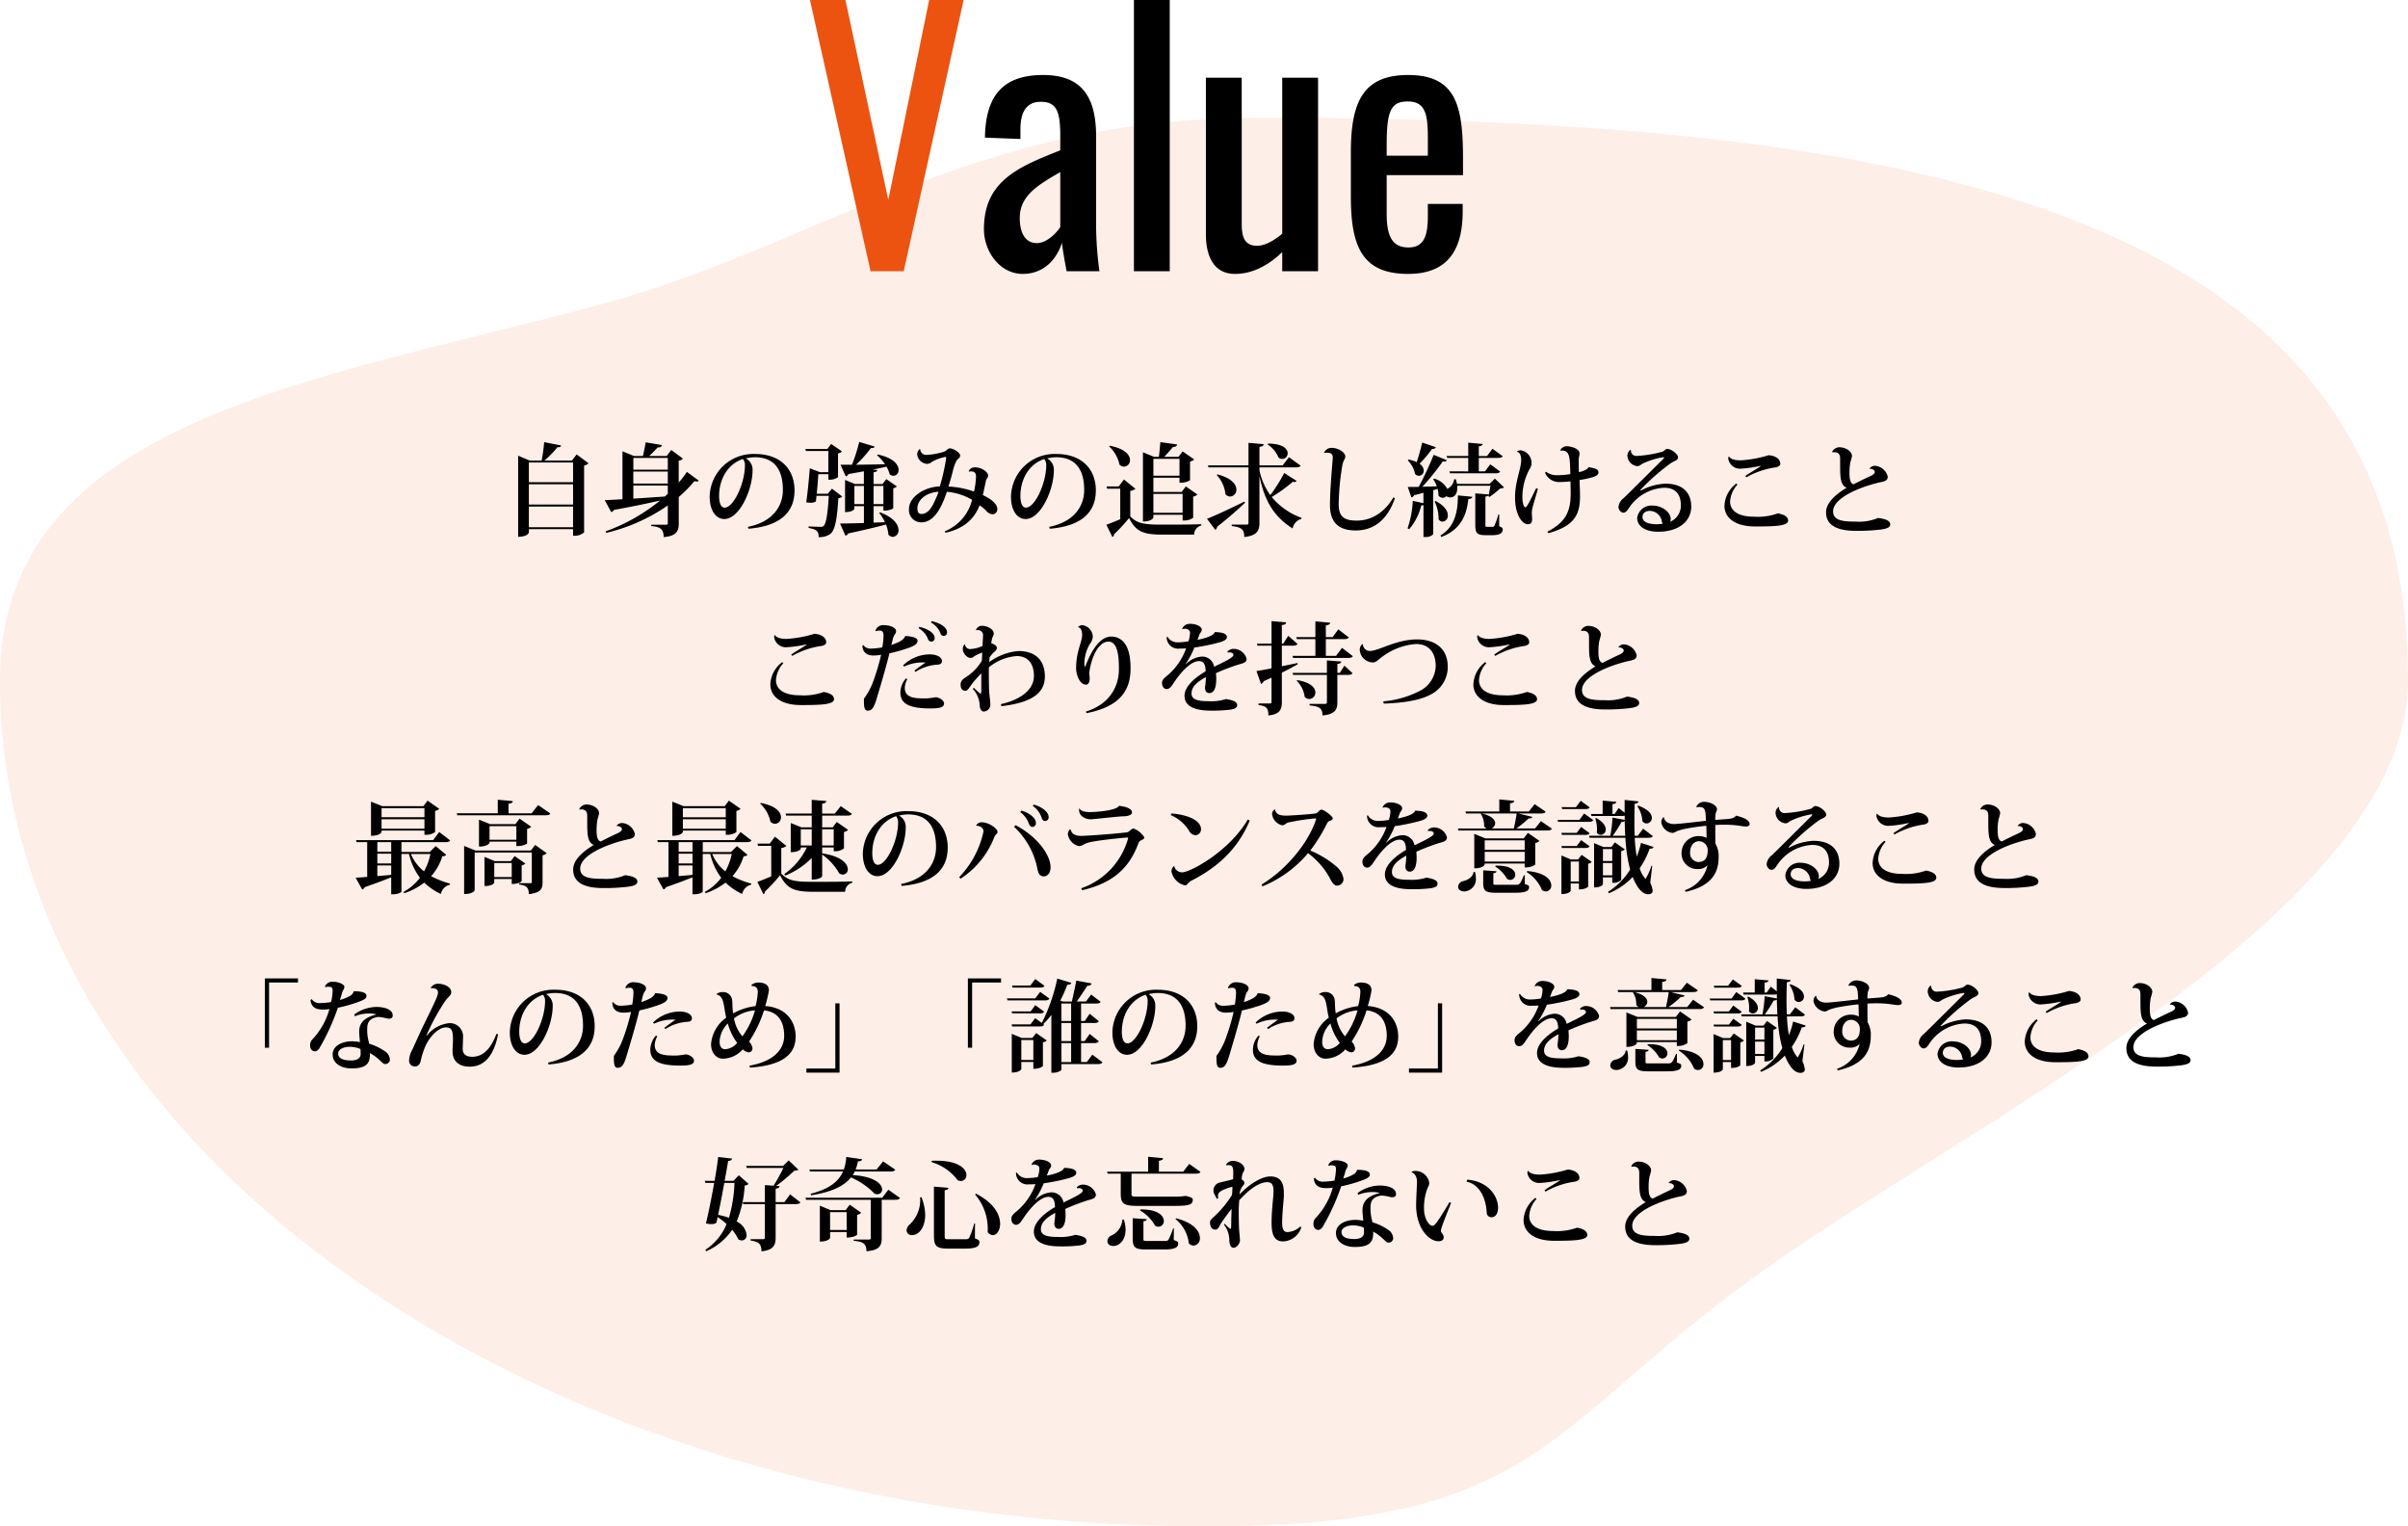 <svg xmlns="http://www.w3.org/2000/svg" width="431.567" height="273.512" viewBox="0 0 431.567 273.512"><g transform="translate(-284.216 -3076.4)"><path d="M225.76,28.8c119.174,0,205.807,17.1,205.807,100.824,0,41.274-77.88,78.7-116.3,106.27-38.837,27.873-39.059,45.318-99.48,45.318C96.61,281.212,0,213.344,0,129.624,0,82.573,57.238,75.952,108.18,62.113,147.352,51.471,173.562,28.8,225.76,28.8Z" transform="translate(284.216 3068.7)" fill="#ec5311" opacity="0.1"/><path d="M-113.274-12.078h-4.932a17.754,17.754,0,0,0,2.322-2.376c.45,0,.612-.108.666-.324l-3.042-.594a27.236,27.236,0,0,1-.45,3.294h-2.142l-2.07-.864V1.584c1.692,0,1.926-.72,1.926-.774V.216h7.92v1.17A2.575,2.575,0,0,0-111.1.792v-11.97a1.4,1.4,0,0,0,.792-.414l-2.124-1.584Zm.2,7.884H-121V-7.83h7.92Zm0-4H-121v-3.528h7.92ZM-121-3.834h7.92V-.126H-121Zm26.856-8.208a1.407,1.407,0,0,0,.756-.378l-2.088-1.548-.828,1.08h-3.132c.468-.45,1.116-1.08,1.512-1.53.5,0,.7-.126.774-.432l-2.916-.486c-.108.72-.342,1.782-.486,2.448h-1.62l-2.052-.846v8.586c-1.332.09-2.43.144-3.186.162l1.17,2.142a.711.711,0,0,0,.486-.378c3.546-.666,6.21-1.206,8.28-1.692A33.457,33.457,0,0,1-107.244.612l.108.27A32.215,32.215,0,0,0-96.1-4.032V-.846c0,.2-.09.27-.324.27h-2.646v.234c1.368.144,2.232.36,2.232,1.98,2.322-.18,2.7-1.116,2.7-2.43V-5.544a23.12,23.12,0,0,0,2.808-2.844,1.234,1.234,0,0,0,.4.072.442.442,0,0,0,.378-.162l-2.124-1.566A16.808,16.808,0,0,1-94.14-8.136Zm-8.136,4.086V-10.1H-96.1v2.142ZM-96.1-10.44h-6.174v-2.106H-96.1Zm0,2.844V-6.1c-.18.144-.342.306-.522.468-2.016.144-3.96.27-5.652.378V-7.6ZM-81.648.144c6.1-.5,8.262-3.276,8.262-6.858,0-3.87-2.574-6.534-7.056-6.534a7.814,7.814,0,0,0-8.154,7.6c0,2.52,1.1,4.05,2.628,4.05,2.718,0,5.058-5.256,5.058-8.712a2.26,2.26,0,0,0-1.206-2.142,7.152,7.152,0,0,1,1.62-.216c3.708,0,5.022,2.5,5.022,5.868,0,2.79-1.692,5.688-6.264,6.606Zm-.63-11.34c0,3.15-2.016,7.56-3.636,7.56-.648,0-.99-.81-.99-2.088,0-3.1,1.62-5.76,4.266-6.624A1.646,1.646,0,0,1-82.278-11.2ZM-59.22-.954V-3.906h1.764v.81c1.278,0,1.764-.414,1.764-.45V-7.11a1.273,1.273,0,0,0,.648-.324l-1.89-1.314-.684.882h-1.6V-9.972c.468-.072.648-.18.666-.414l-.846-.072c.972-.18,1.782-.36,2.5-.522a5.652,5.652,0,0,1,.558,1.35,1.077,1.077,0,0,0,.7.288.982.982,0,0,0,.9-1.062c0-.918-.9-2.16-3.726-2.754l-.126.144a7.726,7.726,0,0,1,1.422,1.6c-1.908.054-3.708.072-5.2.09a21.539,21.539,0,0,0,2.664-2.988c.432.018.612-.072.684-.27l-2.772-.828a28.773,28.773,0,0,1-1.3,4.086h-2.052l.936,2.07a.718.718,0,0,0,.5-.4c1.008-.18,1.926-.342,2.754-.5v2.286h-1.6L-64.332-8.6v5.76c1.44,0,1.674-.558,1.674-.594v-.468h1.71V-.882c-1.854.054-3.384.09-4.284.09l.972,2.178a.718.718,0,0,0,.5-.4c3.006-.648,5.166-1.17,6.768-1.6a6.632,6.632,0,0,1,.432,1.818,1.117,1.117,0,0,0,.792.4A1.127,1.127,0,0,0-54.756.378c0-.954-.81-2.232-3.294-3.168l-.162.108a7.4,7.4,0,0,1,1.026,1.656Zm-3.438-6.57h1.71v3.258h-1.71Zm5.2,3.258H-59.22V-7.524h1.764ZM-67.428-6.12h-1.98c.126-1.224.234-2.628.288-3.51h1.8v.972a2.57,2.57,0,0,0,1.728-.432v-4.266a1.1,1.1,0,0,0,.7-.36l-1.926-1.332-.684.9h-3.942l.108.36h4.014v3.8h-1.494l-1.836-.7c-.108,1.476-.36,4.176-.63,6.1a4.746,4.746,0,0,0,.792.072,1.752,1.752,0,0,0,.936-.234l.108-1.008h2.2c-.18,3.2-.486,5.04-.936,5.418A.764.764,0,0,1-68.76-.2c-.4,0-1.494-.036-2.106-.072V0c1.512.288,1.8.594,1.8,1.638a3.229,3.229,0,0,0,2.106-.576c.828-.63,1.206-2.628,1.422-6.39a1.065,1.065,0,0,0,.7-.306l-1.836-1.4ZM-42.1-10.1a1.983,1.983,0,0,1,.324-.036c.918,0,.918.63.918.99a14.7,14.7,0,0,1-.36,2.628,15.982,15.982,0,0,0-4.59-.9c.324-.99.576-1.926.756-2.628a8.962,8.962,0,0,1,.7-2.016c.252-.4.648-.414.648-.954.018-.4-1.134-1.242-1.872-1.242-.324,0-.594.432-.99.594a12.862,12.862,0,0,1-3.114.576,1.083,1.083,0,0,1-1.188-1.044l-.054-.018a1.32,1.32,0,0,0-.486.99,1.93,1.93,0,0,0,1.692,1.674,1.3,1.3,0,0,0,.954-.36,7.992,7.992,0,0,1,2.412-.882c.108,0,.144.054.144.216A38.127,38.127,0,0,1-47.34-7.452c-3.006.144-5.526,2.016-5.526,4a2.186,2.186,0,0,0,2.214,2.448c2.34,0,3.672-2.79,4.572-5.472a10.674,10.674,0,0,1,4.518,1.44A8.225,8.225,0,0,1-46.476.612l.162.252c3.384-.792,5.13-2.484,6.1-4.914a7.011,7.011,0,0,1,1.152.936,1.6,1.6,0,0,0,1.206.666.885.885,0,0,0,.81-.972c0-1.026-1.494-1.962-2.592-2.466.162-.666.378-1.728.522-2.412a1.339,1.339,0,0,1,.216-.558.911.911,0,0,0,.216-.54c0-.576-1.1-1.458-2.3-1.458a1.151,1.151,0,0,0-1.188.684ZM-48.2-4.95c-.7,1.6-1.422,2.448-2.466,2.448-.522,0-.7-.4-.7-1.026,0-1.476,1.548-2.826,3.8-2.952A15.431,15.431,0,0,1-48.2-4.95ZM-27.648.144c6.1-.5,8.262-3.276,8.262-6.858,0-3.87-2.574-6.534-7.056-6.534a7.814,7.814,0,0,0-8.154,7.6c0,2.52,1.1,4.05,2.628,4.05,2.718,0,5.058-5.256,5.058-8.712a2.26,2.26,0,0,0-1.206-2.142,7.152,7.152,0,0,1,1.62-.216c3.708,0,5.022,2.5,5.022,5.868,0,2.79-1.692,5.688-6.264,6.606Zm-.63-11.34c0,3.15-2.016,7.56-3.636,7.56-.648,0-.99-.81-.99-2.088,0-3.1,1.62-5.76,4.266-6.624A1.646,1.646,0,0,1-28.278-11.2ZM-3.834-2.358V-1.35a2.743,2.743,0,0,0,1.89-.468v-3.8a1.34,1.34,0,0,0,.756-.378l-2.07-1.44-.756.99H-9.072V-9h4.68v.882A3.084,3.084,0,0,0-2.5-8.55V-11.9a1.278,1.278,0,0,0,.738-.378l-2.07-1.44-.738.972H-7.11c.486-.522,1.134-1.26,1.53-1.746.5-.018.7-.162.756-.468l-3.006-.414c-.054.774-.162,1.89-.252,2.628h-.882l-1.98-.81v12.4c1.62,0,1.872-.684,1.872-.738v-.468Zm-.558-7h-4.68v-3.024h4.68Zm.558,6.642H-9.072V-6.1h5.238ZM-16.992-14.6a6.077,6.077,0,0,1,1.836,3.24,1.236,1.236,0,0,0,.81.378,1.133,1.133,0,0,0,1.08-1.188c0-.882-.882-2.034-3.618-2.556Zm2.646,5.922-.936,1.242H-17.46l.072.4h2.376v5.472c-.936.4-1.854.774-2.484.99l1.08,2.2a.432.432,0,0,0,.27-.468,29.2,29.2,0,0,0,2.718-2.934c1.224,2.466,2.592,2.97,5.976,2.97h5.688A1.661,1.661,0,0,1-.486-.432V-.666c-2.2.072-4.95.072-6.984.072-3.24,0-4.5-.18-5.742-1.476V-6.642a1.7,1.7,0,0,0,.918-.378ZM9.936-10.854h6.516c.522,0,.738-.09.864-.306l-2.088-1.512-1.134,1.458H9.936v-3.312c.648-.09.72-.234.756-.486l-2.718-.234v4.032H.7l.108.36H7.974V-.936c0,.234-.09.342-.36.342H4.968v.252c1.764.216,2.25.612,2.25,1.962C9.594,1.386,9.936.378,9.936-.936v-8.37c1.026,5.058,3.042,7.542,5.94,9.4a2.214,2.214,0,0,1,1.566-1.71L17.5-1.8a12.332,12.332,0,0,1-5.364-3.744,27.61,27.61,0,0,0,3.762-2.718,1.8,1.8,0,0,0,.288.036.408.408,0,0,0,.4-.216l-2.214-1.4a25.679,25.679,0,0,1-2.5,3.96,11.762,11.762,0,0,1-1.926-4.392Zm1.476-4.1a5.221,5.221,0,0,1,1.944,2.34,1.067,1.067,0,0,0,.666.252,1,1,0,0,0,.972-1.026c0-.774-.864-1.71-3.51-1.728ZM2.286-9.486A6.105,6.105,0,0,1,3.852-6.03a1.127,1.127,0,0,0,.846.4A1.187,1.187,0,0,0,5.8-6.876c0-.9-.828-2.052-3.384-2.718ZM2.016.342a.756.756,0,0,0,.342-.558C4.68-2.034,6.282-3.51,7.344-4.5l-.108-.216C4.482-3.348,1.692-2.088.54-1.638ZM21.564-13.446a1.976,1.976,0,0,1,.468-.036c.324,0,1.044,0,1.044.846v.126c-.2,2.5-.5,6.066-.5,8.352C22.572-.522,24.606.45,27.216.45c2.9,0,5.544-1.566,7-5.778l-.27-.144c-1.674,2.808-4,4.158-6.588,4.158-2.016,0-3.222-.54-3.222-2.9A45.43,45.43,0,0,1,24.8-11.25c.216-1.008.5-1.062.522-1.53,0-.738-1.17-1.566-2.484-1.566a1.45,1.45,0,0,0-1.314.846Zm25.794.9v2.412H43.992l.09.342h8.172c.45,0,.684-.072.828-.306l-1.782-1.3-.936,1.26H49.248v-2.412h3.42c.486,0,.738-.072.864-.306L51.7-14.184l-.972,1.3H49.248v-1.728c.486-.09.648-.2.684-.432l-2.574-.234v2.394h-3.87l.09.342ZM51.192-7.9h-5.85c-.054-.252-.126-.54-.216-.828h-.288a2.2,2.2,0,0,1-.954,1.566,2.346,2.346,0,0,0-.27.18,3.826,3.826,0,0,0-2.358-1.854l-.18.108a5.3,5.3,0,0,1,.648,1.278c-.918.036-1.8.054-2.592.072A43.359,43.359,0,0,0,42.8-11.934a1.872,1.872,0,0,0,.27.036.44.44,0,0,0,.45-.234L41.166-13.1a61.875,61.875,0,0,1-2.682,5.742c-.828.018-1.512.018-1.962.018l.648,1.872a.692.692,0,0,0,.486-.4c.612-.144,1.152-.288,1.674-.432v1.854l-1.908-.4A18.056,18.056,0,0,1,36.486.072l.288.144a10.055,10.055,0,0,0,2.16-4.248,1.034,1.034,0,0,0,.4-.072V1.62h.306a1.769,1.769,0,0,0,1.44-.5V-6.768L41.868-7A4.953,4.953,0,0,1,42.03-5.8a.962.962,0,0,0,.756.4.892.892,0,0,0,.666-.306.928.928,0,0,0,.648.234c.972,0,1.3-.882,1.3-1.71a2.658,2.658,0,0,0-.018-.378h5.958c-.108.594-.252,1.422-.378,1.872l.216.126a17.607,17.607,0,0,0,1.908-1.512c.36-.018.558-.054.684-.2L52.128-8.838Zm-14.67-4.212a4.876,4.876,0,0,1,1.314,2.448.974.974,0,0,0,.684.324.922.922,0,0,0,.864-.954,1.532,1.532,0,0,0-.756-1.206,21.886,21.886,0,0,0,2.232-2.646c.432,0,.612-.108.684-.324l-2.43-.828c-.288,1.188-.666,2.538-.99,3.51a6.621,6.621,0,0,0-1.458-.468ZM52.758-2.43a14.713,14.713,0,0,1-.684,1.98.4.4,0,0,1-.432.252h-.936c-.27,0-.27-.018-.27-.468v-4.95c.468-.072.558-.18.594-.378l-2.412-.2V-.684c0,1.584.252,1.98,1.872,1.98H51.7c1.332,0,1.836-.378,1.836-1.026,0-.252-.072-.324-.63-.594V-2.43ZM45.5-5.832c.018,2.844-.54,5.652-3.114,7.164l.144.288c3.51-1.314,4.554-3.978,4.842-6.8.486-.036.684-.144.72-.4Zm-4.176,1.1a6.842,6.842,0,0,1,.72,3.186.9.9,0,0,0,.72.414A1.045,1.045,0,0,0,43.7-2.268c0-.72-.54-1.692-2.178-2.556Zm25.83-7.452c0-.486.144-.756.144-1.152,0-.9-1.566-1.3-2.3-1.3a1.268,1.268,0,0,0-1.152.738l.036.054a1.548,1.548,0,0,1,.288-.018c1.4,0,1.422,1.278,1.476,4.212a13.4,13.4,0,0,1-2.25.2,3.323,3.323,0,0,1-2.124-.63l-.144.2a2.7,2.7,0,0,0,2.538,1.656,17.47,17.47,0,0,0,2.016-.126c0,.306.036,1.368.036,2.232,0,3.33-1.062,5.184-4.176,6.786l.18.27c4.7-1.3,5.67-3.366,5.67-6.624,0-.81-.054-1.962-.09-2.9a17.286,17.286,0,0,0,2.286-.486c.684-.216,1.116-.432,1.116-.9-.036-.684-.918-.72-1.782-.936-.18.522-1.314.828-1.728.918-.018-.558-.036-1.152-.036-1.674Zm-7.614,5.04C59-6.03,57.906-3.69,57.636-3.69c-.378,0-.576-.9-.576-1.926a10.541,10.541,0,0,1,1.26-4.878A2.023,2.023,0,0,0,58.7-11.61a2.272,2.272,0,0,0-1.926-2.3,1.063,1.063,0,0,0-.666.2l.018.09c.5.036.72.792.72,1.386,0,1.746-1.1,3.816-1.1,6.8,0,3.006,1.242,4.77,2.286,4.77.684,0,.774-.468.774-.954,0-.162-.054-.864-.054-1.008a4.327,4.327,0,0,1,.054-.666c.144-.738.648-2.322,1.026-3.69Zm18.648.36a38.659,38.659,0,0,1,5.454-4.806c.666-.45,1.314-.5,1.314-1.062,0-.522-1.134-1.512-1.98-1.512-.252,0-.45.36-.81.5a21.006,21.006,0,0,1-4.554.756.965.965,0,0,1-1.1-1.044l-.09-.036a1.282,1.282,0,0,0-.54,1.026,1.975,1.975,0,0,0,1.746,1.89c.414,0,.522-.18.936-.432a13.867,13.867,0,0,1,3.726-1.17c.108,0,.162.036.162.09s-.036.108-.126.2c-2.142,2.124-5.58,5.562-7.092,7.02a2.283,2.283,0,0,0-.954,1.638c0,.288.324.99.882.99.522,0,.792-.558,1.1-.99A8.018,8.018,0,0,1,82.476-7.2c2,0,2.988,1.134,2.988,3.168a3.112,3.112,0,0,1-1.908,2.916,1.455,1.455,0,0,0,.09-.486C83.592-2.988,81.918-4,80.442-4a2.561,2.561,0,0,0-2.808,2.214C77.634-.36,79.02.684,81.4.684c3.672,0,5.922-1.872,5.922-4.518,0-2.214-1.224-4.1-4.644-4.1a10.188,10.188,0,0,0-4.356,1.224Zm.4,4.806c.018-.648.5-1.08,1.35-1.08a2.237,2.237,0,0,1,2.124,1.926.757.757,0,0,0,.18.36,5.9,5.9,0,0,1-1.062.108C79.938-.666,78.588-.918,78.588-1.98Zm21.15-9.072c-.612.45-2.142,1.3-2.718,1.746l.18.234a14.8,14.8,0,0,1,4.986-1.746c.522-.036,1.1-.27,1.1-.684,0-.846-.846-1.44-2.088-1.53a21.682,21.682,0,0,1-4.986.918c-1.17,0-1.818-.252-2.088-.648l-.108-.018a1.317,1.317,0,0,0-.054.4,2.137,2.137,0,0,0,2.106,1.764,21.769,21.769,0,0,0,3.708-.522ZM95.4-7.956a5.264,5.264,0,0,0-2.124,4c0,1.89,1.566,3.69,5.49,3.69,3.528,0,5.922-.072,5.922-1.044,0-.594-.522-1.062-1.836-1.3a10.535,10.535,0,0,1-4.284.594c-3.078,0-4.284-1.224-4.284-2.718A4.95,4.95,0,0,1,95.6-7.758Zm23.94-2.628c.45-.054.882.252.882.54,0,.324-.342.558-.882.792-.864.4-2.142,1.026-2.9,1.422-.756-.144-.756-1.4-.756-2.106a10.013,10.013,0,0,1,.162-1.854,8.263,8.263,0,0,0,.288-1.08c0-.81-1.026-1.566-2.25-1.584a1.451,1.451,0,0,0-1.3.81l.054.108a1.773,1.773,0,0,1,.306-.036c1.062,0,1.062.792,1.062,1.26v.738c0,2.394,0,3.888,1.17,4.374-1.836,1.1-3.69,2.628-3.69,4.392,0,2.574,2.376,3.33,5.436,3.33a34.59,34.59,0,0,0,4.338-.234c.954-.126,1.728-.324,1.728-.918,0-.72-.99-1.008-2.178-1.152a8.917,8.917,0,0,1-3.978.648c-2.268,0-4.086-.162-4.086-1.836,0-2.34,4.518-4.284,8.226-5.166.882-.18,1.566-.27,1.566-1.044a2.544,2.544,0,0,0-2.142-1.944,1.22,1.22,0,0,0-1.116.468Zm-190.6,31.532c-.612.45-2.142,1.3-2.718,1.746l.18.234a14.8,14.8,0,0,1,4.986-1.746c.522-.036,1.1-.27,1.1-.684,0-.846-.846-1.44-2.088-1.53a21.682,21.682,0,0,1-4.986.918c-1.17,0-1.818-.252-2.088-.648l-.108-.018a1.317,1.317,0,0,0-.054.4,2.137,2.137,0,0,0,2.106,1.764,21.768,21.768,0,0,0,3.708-.522Zm-4.338,3.1a5.264,5.264,0,0,0-2.124,4c0,1.89,1.566,3.69,5.49,3.69,3.528,0,5.922-.072,5.922-1.044,0-.594-.522-1.062-1.836-1.3a10.535,10.535,0,0,1-4.284.594c-3.078,0-4.284-1.224-4.284-2.718A4.95,4.95,0,0,1-75.4,24.242Zm26.658-7.11a3.768,3.768,0,0,1,1.692,1.908.655.655,0,0,0,.648.5.6.6,0,0,0,.54-.666c0-.738-.918-1.548-2.736-1.98Zm-2.214,1.026a3.807,3.807,0,0,1,1.674,1.908.655.655,0,0,0,.648.5.619.619,0,0,0,.558-.684c0-.7-.918-1.53-2.736-1.962Zm-10.062,3.114c0,.54.2,1.782,2,1.782a8.882,8.882,0,0,0,1.35-.126,39.314,39.314,0,0,1-1.53,5.058A12.344,12.344,0,0,1-60.948,30.6v.486c0,1.278.2,1.656.684,1.656.936,0,1.26-.954,1.8-2.844.378-1.206,1.566-5.256,2.088-7.434a27.709,27.709,0,0,0,3.438-.972c1.008-.36,1.6-.72,1.6-1.26,0-.63-1.17-.792-2.052-.864l-.162.018c-.27.612-.792,1.008-2.484,1.584l.216-.864a3.613,3.613,0,0,1,.306-.882c.18-.288.324-.36.324-.756,0-.594-1.1-1.044-2.088-1.044a1.474,1.474,0,0,0-1.6.954l.072.126a2.061,2.061,0,0,1,.72-.108c.648,0,.648.594.648,1.008a15.233,15.233,0,0,1-.216,2,12.2,12.2,0,0,1-2.088.216,1.517,1.517,0,0,1-1.332-.648ZM-51.7,25.79a8.114,8.114,0,0,1,3.726-1.278c.5-.018,1.008-.072,1.008-.684s-.864-1.17-2.142-1.17a6.858,6.858,0,0,0-4.824,1.98l.18.2a7.679,7.679,0,0,1,3.852-.72c-.612.414-1.35.954-2,1.458Zm-1.71,1.17a3.9,3.9,0,0,0-1.008,2.52c0,2.034,1.62,2.862,5.364,2.862,1.53,0,2.466-.144,2.466-.882,0-.576-.882-1.116-1.512-1.116-.162,0-.468.09-.882.126a6.8,6.8,0,0,1-1.08.072c-1.53,0-3.564,0-3.564-1.872a3.556,3.556,0,0,1,.45-1.566Zm12.564-8.622a1.412,1.412,0,0,1,.252-.036.921.921,0,0,1,.99,1.044c0,.126-.072,1.512-.09,1.8a5.822,5.822,0,0,1-2.232.558.924.924,0,0,1-.918-.846l-.108.018a1.392,1.392,0,0,0-.27.918c0,.5.612,1.494,1.4,1.494.378,0,.54-.234.882-.432a8.337,8.337,0,0,1,1.188-.522l-.054,1.44a8.671,8.671,0,0,1-2.772,2.9c-.468.36-1.044.576-1.044,1.422,0,.666.306,1.08.864,1.08.468,0,.7-.648,1.422-1.548a20.064,20.064,0,0,1,1.44-1.566c-.018.756-.018,1.458-.018,1.962V28.9c0,.576-.036.81-.126.81a7.551,7.551,0,0,1-1.188-1.062l-.216.18a4.662,4.662,0,0,1,1.242,2.88c0,.738.378,1.188.684,1.188a1.231,1.231,0,0,0,1.224-1.3c0-.4-.108-1.206-.18-1.89-.072-.81-.072-1.926-.09-3.114,0-.54,0-1.1.018-1.62a8.8,8.8,0,0,1,5.04-2.016c1.944.036,3.024,1.332,3.024,3.564,0,2.394-2.232,4.212-5.922,5.058l.09.36c5.436-.63,7.794-2.34,7.794-5.31,0-3.1-1.89-4.572-4.734-4.572a10.363,10.363,0,0,0-5.238,1.98c.018-.288.036-.558.072-.864.108-.126.252-.36.468-.594.36-.432.828-.594.828-1.1,0-.306-.378-.63-1.008-.81.018-.216.09-.468.108-.648.09-.486.342-.738.342-1.116,0-.7-1.044-1.35-2.106-1.368a1.136,1.136,0,0,0-1.08.738Zm18.306-.54c.468.072.7.648.7,1.422,0,1.206-1.08,2.88-1.08,5.922,0,1.134.612,2.934,1.782,2.934.468,0,.648-.522.648-1.17a4.887,4.887,0,0,0-.09-.882c.4-2.988,1.71-5.67,3.474-5.652,1.818,0,1.854,3.276,1.854,5,0,2.826-1.494,6.174-5.94,7.542l.162.27c6.048-1.188,7.866-4.14,7.866-7.992,0-2.628-.54-4.032-1.368-4.878a2.9,2.9,0,0,0-2.07-.846c-2.358-.018-3.906,3.33-4.68,5.4h-.072a2.662,2.662,0,0,1-.09-.7,7.293,7.293,0,0,1,.954-3.33,2.332,2.332,0,0,0,.558-1.386A2.158,2.158,0,0,0-21.8,17.42a1.071,1.071,0,0,0-.774.342Zm26.82,4.536A1.773,1.773,0,0,1,4.59,22.3c.36,0,.684.162.684.468,0,.486-1.89,1.332-3.456,2.106A2.167,2.167,0,0,0-.414,23.054,4.417,4.417,0,0,0-3.222,24.4l-.054-.036a15.569,15.569,0,0,0,1.548-2.934,36.313,36.313,0,0,0,4.464-.918c.684-.18,1.368-.486,1.368-.936,0-.738-1.1-.882-2.178-.918-.234.882-2.97,1.368-3.1,1.386.126-.306.27-.7.36-.954.126-.306.414-.486.414-.864,0-.558-.972-1.044-2.124-1.044a1.423,1.423,0,0,0-1.4.936l.036.018a1.308,1.308,0,0,1,.45-.072c.486,0,.936.234.936.72a5.082,5.082,0,0,1-.288,1.53,10.882,10.882,0,0,1-1.8.18A2.071,2.071,0,0,1-6.552,19.49l-.144.072a2.05,2.05,0,0,0,2.34,2.052c.27,0,.792,0,1.152-.036A11.337,11.337,0,0,1-6.48,26.366c-.558.45-1.044.828-1.044,1.4,0,.738.4,1.1.846,1.1s.774-.36,1.224-1.062c1.476-2.232,3.2-3.942,4.572-3.942.774,0,1.17.54,1.17,1.836-1.674.972-3.78,2.592-3.78,4.392,0,1.782,1.674,2.646,4.716,2.646a26.347,26.347,0,0,0,3.528-.18c.882-.162,1.188-.36,1.188-.846,0-.558-.774-.864-2-1.044a8.784,8.784,0,0,1-3.168.378c-2.034,0-3.006-.342-3.006-1.386,0-1.224,1.044-2.106,2.574-2.934A13.353,13.353,0,0,1,.2,28.418c0,.072-.018.144-.018.216,0,.576.27.954.774.954.7,0,1.242-.684,1.242-2.52,0-.324-.036-.774-.054-1.044a36.606,36.606,0,0,1,3.924-1.512c.846-.252,1.566-.342,1.566-1.08A2.432,2.432,0,0,0,5.31,21.668a1.453,1.453,0,0,0-1.116.5ZM23.9,25.97v-1.6c.594-.072.684-.216.7-.432l-2.574-.2V25.97H15.876l.108.36h6.048v4.86c0,.252-.09.342-.36.342H18.918v.27c1.53.144,2.322.378,2.322,1.8C23.6,33.368,23.9,32.468,23.9,31.19V26.33h1.89c.468,0,.7-.072.828-.306l-1.458-1.35-.81,1.3Zm-7.29,1.44a4.642,4.642,0,0,1,1.422,2.844,1.119,1.119,0,0,0,.828.4,1.143,1.143,0,0,0,1.1-1.17c0-.81-.792-1.8-3.222-2.214ZM13.95,21.092h1.944c.468,0,.72-.072.864-.306L15.1,19.328l-.9,1.4H13.95V17.4c.648-.072.738-.216.756-.486L12.1,16.7v4.032H9.486l.09.36H12.1V25.16c-1.17.234-2.142.4-2.7.486l.81,2.3a.753.753,0,0,0,.468-.468c.5-.234.972-.45,1.422-.648v4.338c0,.216-.072.288-.306.288H9.774v.27c1.4.2,1.764.54,1.764,1.872,2.124-.2,2.412-1.152,2.412-2.43V25.934c1.188-.594,2.124-1.1,2.844-1.512l-.036-.216-2.808.576Zm6.012-1.17v3.006H15.876l.09.36h9.846c.486,0,.72-.072.864-.306l-1.944-1.494-1.062,1.44H21.834V19.922h3.258c.486,0,.72-.09.864-.306l-1.89-1.44-1.008,1.386H21.834V17.456c.558-.072.738-.2.774-.468l-2.646-.252v2.826h-3.42l.108.36ZM32.22,31.478c3.6-.126,6.5-.594,8.388-1.62a5.5,5.5,0,0,0,3.078-4.932c0-3.312-2.232-4.95-5.508-4.95-3.726,0-6.894,2.07-8.442,2.07a1.251,1.251,0,0,1-1.26-1.188l-.108-.036a1.291,1.291,0,0,0-.45,1.08,2.4,2.4,0,0,0,2.358,2.2c.612,0,1.044-.594,1.584-.954A11.431,11.431,0,0,1,38,20.8c2.394,0,3.528,1.62,3.528,3.978a5.172,5.172,0,0,1-2.556,4.266,17.533,17.533,0,0,1-6.84,2.034Zm22.518-10.53c-.612.45-2.142,1.3-2.718,1.746l.18.234a14.8,14.8,0,0,1,4.986-1.746c.522-.036,1.1-.27,1.1-.684,0-.846-.846-1.44-2.088-1.53a21.682,21.682,0,0,1-4.986.918c-1.17,0-1.818-.252-2.088-.648l-.108-.018a1.317,1.317,0,0,0-.054.4,2.137,2.137,0,0,0,2.106,1.764,21.769,21.769,0,0,0,3.708-.522Zm-4.338,3.1a5.264,5.264,0,0,0-2.124,4c0,1.89,1.566,3.69,5.49,3.69,3.528,0,5.922-.072,5.922-1.044,0-.594-.522-1.062-1.836-1.3a10.535,10.535,0,0,1-4.284.594c-3.078,0-4.284-1.224-4.284-2.718A4.95,4.95,0,0,1,50.6,24.242Zm23.94-2.628c.45-.054.882.252.882.54,0,.324-.342.558-.882.792-.864.4-2.142,1.026-2.9,1.422-.756-.144-.756-1.4-.756-2.106a10.013,10.013,0,0,1,.162-1.854,8.263,8.263,0,0,0,.288-1.08c0-.81-1.026-1.566-2.25-1.584a1.451,1.451,0,0,0-1.3.81l.054.108a1.773,1.773,0,0,1,.306-.036c1.062,0,1.062.792,1.062,1.26v.738c0,2.394,0,3.888,1.17,4.374-1.836,1.1-3.69,2.628-3.69,4.392,0,2.574,2.376,3.33,5.436,3.33a34.589,34.589,0,0,0,4.338-.234c.954-.126,1.728-.324,1.728-.918,0-.72-.99-1.008-2.178-1.152a8.917,8.917,0,0,1-3.978.648c-2.268,0-4.086-.162-4.086-1.836,0-2.34,4.518-4.284,8.226-5.166.882-.18,1.566-.27,1.566-1.044A2.544,2.544,0,0,0,75.4,20.876a1.22,1.22,0,0,0-1.116.468Zm-213.1,36.644h-5.076V56.3h7.866c.522,0,.738-.09.864-.306l-1.962-1.512-1.08,1.458h-13.824l.09.36h1.908v6.228c-.864.072-1.584.126-2.07.144l1.17,2.106a.743.743,0,0,0,.468-.414c2.124-.738,3.636-1.314,4.734-1.764v3.042h.324c.936,0,1.512-.36,1.512-.468V58.42h1.35a11.42,11.42,0,0,0,1.962,4.266,9.08,9.08,0,0,1-2.916,2.52l.09.252a11.742,11.742,0,0,0,3.6-1.908,10.688,10.688,0,0,0,2.988,2.034,2.127,2.127,0,0,1,1.6-1.656l.036-.2A15.057,15.057,0,0,1-138.51,62.4a9.584,9.584,0,0,0,2-3.564c.4-.036.576-.09.684-.27L-137.7,57Zm-6.912.306v1.746h-2.484V58.366Zm0-.36h-2.484V56.3h2.484Zm0,2.466v1.692l-2.484.216V60.472Zm7.038-2.052a11.54,11.54,0,0,1-1.152,3.114,7.715,7.715,0,0,1-2.358-3.114Zm-1.08-4.194v.738a2.825,2.825,0,0,0,1.908-.468V50.7a1.219,1.219,0,0,0,.738-.378l-2.088-1.458-.738.99h-7.38l-2.016-.81v6.12c1.6,0,1.89-.63,1.89-.684v-.252Zm0-2.394H-147.4v-1.62h7.686Zm-7.686.36h7.686v1.692H-147.4Zm23.85,6.606-.684.9h-2.88l-1.836-.756v5.22c1.494,0,1.746-.576,1.746-.612V62.9h3.132v.9c1.332,0,1.782-.486,1.782-.522V60.472a1.267,1.267,0,0,0,.666-.342Zm-7-.99-2.052-.828V65.6c1.638,0,1.89-.648,1.89-.7V58.168h10.242v5.238c0,.2-.054.252-.27.252h-2.016v.234c1.224.144,1.746.468,1.746,1.728,2.25-.252,2.466-1.044,2.466-2.16V58.654a1.219,1.219,0,0,0,.738-.378l-2.07-1.476-.774,1.008Zm3.348,2.232h3.132v2.52h-3.132Zm5.886-6.12a1.393,1.393,0,0,0,.738-.378l-2.088-1.458-.756.99h-4.518l-2-.81v4.824c1.6,0,1.89-.648,1.89-.684v-.2h4.806V57h.324a3.383,3.383,0,0,0,1.6-.432Zm-6.732-.486h4.806v2.43h-4.806Zm7.542-2.3h-4.14V49.42c.558-.072.738-.2.774-.468l-2.7-.252v2.43h-7.362l.108.36h15.786c.522,0,.738-.09.882-.324l-2.178-1.512Zm15.3,2.286c.45-.054.882.252.882.54,0,.324-.342.558-.882.792-.864.4-2.142,1.026-2.9,1.422-.756-.144-.756-1.4-.756-2.106a10.013,10.013,0,0,1,.162-1.854,8.263,8.263,0,0,0,.288-1.08c0-.81-1.026-1.566-2.25-1.584a1.451,1.451,0,0,0-1.3.81l.054.108a1.773,1.773,0,0,1,.306-.036c1.062,0,1.062.792,1.062,1.26v.738c0,2.394,0,3.888,1.17,4.374-1.836,1.1-3.69,2.628-3.69,4.392,0,2.574,2.376,3.33,5.436,3.33a34.59,34.59,0,0,0,4.338-.234c.954-.126,1.728-.324,1.728-.918,0-.72-.99-1.008-2.178-1.152a8.917,8.917,0,0,1-3.978.648c-2.268,0-4.086-.162-4.086-1.836,0-2.34,4.518-4.284,8.226-5.166.882-.18,1.566-.27,1.566-1.044a2.544,2.544,0,0,0-2.142-1.944,1.22,1.22,0,0,0-1.116.468Zm20.448,4.644h-5.076V56.3h7.866c.522,0,.738-.09.864-.306l-1.962-1.512-1.08,1.458H-97.974l.09.36h1.908v6.228c-.864.072-1.584.126-2.07.144l1.17,2.106a.743.743,0,0,0,.468-.414c2.124-.738,3.636-1.314,4.734-1.764v3.042h.324c.936,0,1.512-.36,1.512-.468V58.42h1.35a11.42,11.42,0,0,0,1.962,4.266,9.08,9.08,0,0,1-2.916,2.52l.09.252a11.742,11.742,0,0,0,3.6-1.908,10.688,10.688,0,0,0,2.988,2.034,2.127,2.127,0,0,1,1.6-1.656l.036-.2A15.057,15.057,0,0,1-84.51,62.4a9.584,9.584,0,0,0,2-3.564c.4-.036.576-.09.684-.27L-83.7,57Zm-6.912.306v1.746h-2.484V58.366Zm0-.36h-2.484V56.3h2.484Zm0,2.466v1.692l-2.484.216V60.472Zm7.038-2.052a11.54,11.54,0,0,1-1.152,3.114,7.715,7.715,0,0,1-2.358-3.114Zm-1.08-4.194v.738a2.825,2.825,0,0,0,1.908-.468V50.7a1.219,1.219,0,0,0,.738-.378l-2.088-1.458-.738.99h-7.38l-2.016-.81v6.12c1.6,0,1.89-.63,1.89-.684v-.252Zm0-2.394H-93.4v-1.62h7.686Zm-7.686.36h7.686v1.692H-93.4Zm23.094-.648V53.65h-1.836l-1.926-.774V58.1c1.53,0,1.8-.594,1.8-.63V57.25h1.08a12.165,12.165,0,0,1-4.032,4.77l.162.27a13.879,13.879,0,0,0,4.752-3.15v3.87c1.6,0,1.872-.576,1.872-.63V58.528a10.265,10.265,0,0,1,3.042,3.348,1.152,1.152,0,0,0,.666.234.9.9,0,0,0,.882-.954c0-.954-1.1-2.322-4.59-2.844V57.25h2.07v.666a2.551,2.551,0,0,0,1.836-.5V54.478a1.278,1.278,0,0,0,.738-.378l-2.034-1.422-.72.972h-1.89V51.544h4.464c.5,0,.72-.072.864-.306l-2-1.386-1.062,1.332h-2.268V49.4c.54-.072.7-.2.738-.468l-2.61-.216v2.466h-4.68l.09.36Zm-1.962,2.448h1.962v2.9H-72.27Zm5.9,2.9h-2.07v-2.9h2.07ZM-79.542,49.4a6.077,6.077,0,0,1,1.836,3.24,1.236,1.236,0,0,0,.81.378,1.133,1.133,0,0,0,1.08-1.188c0-.882-.882-2.034-3.618-2.556Zm2.646,5.922-.936,1.242H-80.01l.072.4h2.376v5.472c-.936.4-1.854.774-2.484.99l1.08,2.2a.432.432,0,0,0,.27-.468,29.2,29.2,0,0,0,2.718-2.934c1.224,2.466,2.592,2.97,5.976,2.97h5.688a1.661,1.661,0,0,1,1.278-1.62v-.234c-2.2.072-4.95.072-6.984.072-3.24,0-4.5-.18-5.742-1.476V57.358a1.7,1.7,0,0,0,.918-.378Zm22.7,8.82c6.1-.5,8.262-3.276,8.262-6.858,0-3.87-2.574-6.534-7.056-6.534a7.814,7.814,0,0,0-8.154,7.6c0,2.52,1.1,4.05,2.628,4.05,2.718,0,5.058-5.256,5.058-8.712a2.26,2.26,0,0,0-1.206-2.142,7.152,7.152,0,0,1,1.62-.216c3.708,0,5.022,2.5,5.022,5.868,0,2.79-1.692,5.688-6.264,6.606Zm-.63-11.34c0,3.15-2.016,7.56-3.636,7.56-.648,0-.99-.81-.99-2.088,0-3.1,1.62-5.76,4.266-6.624A1.646,1.646,0,0,1-54.828,52.8Zm24.138-2.988a4.187,4.187,0,0,1,1.6,2.142c.144.432.36.558.612.558a.652.652,0,0,0,.63-.72c0-.846-1.1-1.782-2.646-2.214Zm-2.232,1.116a4.409,4.409,0,0,1,1.548,2.088c.144.414.378.558.63.558a.639.639,0,0,0,.612-.72c0-.882-1.188-1.818-2.592-2.2Zm-7.9,2.43c.72,0,1.3.4,1.3,1.026a16.834,16.834,0,0,1-4.356,8.19l.252.27A15.6,15.6,0,0,0-37.62,55.5c.27-.72.612-.612.612-1.044,0-.612-1.584-1.71-2.808-1.71a1.058,1.058,0,0,0-1.026.594Zm6.786.2a13.973,13.973,0,0,1,4.194,7.6c.126.72.432,1.278,1.116,1.278.756,0,1.224-.72,1.224-1.6,0-2.34-2.5-5.6-6.282-7.578Zm13.572-2.646c-.918,0-1.584-.18-1.872-.648h-.036a1.192,1.192,0,0,0-.018.27c0,1.17,1.242,1.674,2.088,1.674.468,0,4.986-.54,5.922-.54.684,0,1.476-.234,1.476-.684,0-.7-1.116-1.062-2.322-1.188-.558.882-4.1,1.1-5.112,1.116Zm-1.368,14c5.742-1.332,8.532-4.176,10.116-8.514.072-.216.342-.378.54-.486.216-.108.468-.162.468-.486a3.949,3.949,0,0,0-1.908-1.566c-.468,0-.684.594-1.206.684-2.178.27-6.894.612-8.064.63a2.946,2.946,0,0,1-1.4-.252,1.377,1.377,0,0,1-.612-.882h-.144a1.2,1.2,0,0,0-.36.864,2.6,2.6,0,0,0,1.98,2.106,1.916,1.916,0,0,0,.918-.324,4.541,4.541,0,0,1,1.152-.4c1.692-.36,6.138-.81,6.642-.81.072,0,.108,0,.108.072a1.048,1.048,0,0,1-.054.252,13.146,13.146,0,0,1-8.352,8.766ZM-5.958,51.454a7.13,7.13,0,0,1,3.222,2.718,1.527,1.527,0,0,0,1.134.882A1.031,1.031,0,0,0-.54,53.992c0-1.836-3.042-2.682-5.328-2.826Zm13.806.792C4.5,57.988-2.484,61.714-3.924,61.714a1.435,1.435,0,0,1-1.422-1.152,1.244,1.244,0,0,0-.486,1.008A3.212,3.212,0,0,0-3.4,64.054c.432,0,.378-.468,1.242-.9,4.392-2.268,8.136-5.418,10.35-10.71Zm2.646,11.97a21.084,21.084,0,0,0,8.154-5.94,13.842,13.842,0,0,1,3.8,4.284c.5.99.846,1.53,1.422,1.53A1.161,1.161,0,0,0,25,62.866a3.694,3.694,0,0,0-1.35-2.268,17.592,17.592,0,0,0-4.608-2.79,29.144,29.144,0,0,0,3.006-4.86.882.882,0,0,1,.468-.45c.306-.108.558-.216.558-.468,0-.36-1.566-1.548-2-1.548-.234,0-.378.162-.63.414a.93.93,0,0,1-.594.288c-1.494.18-4.428.36-4.932.36a4.226,4.226,0,0,1-1.476-.162,1.218,1.218,0,0,1-.72-.972.964.964,0,0,0-.522.864A2.364,2.364,0,0,0,14.04,53.29a1.131,1.131,0,0,0,.594-.27,1.669,1.669,0,0,1,.792-.306,40.663,40.663,0,0,1,4.5-.666c.126,0,.162.018.162.09a.228.228,0,0,1-.018.108c-1.278,4.032-5.238,8.946-9.774,11.664Zm29.7-9.882A1.773,1.773,0,0,1,40.5,54.3c.36,0,.684.162.684.468,0,.486-1.89,1.332-3.456,2.106A2.167,2.167,0,0,0,35.5,55.054a4.417,4.417,0,0,0-2.808,1.35l-.054-.036a15.568,15.568,0,0,0,1.548-2.934,36.313,36.313,0,0,0,4.464-.918c.684-.18,1.368-.486,1.368-.936,0-.738-1.1-.882-2.178-.918-.234.882-2.97,1.368-3.1,1.386.126-.306.27-.7.36-.954.126-.306.414-.486.414-.864,0-.558-.972-1.044-2.124-1.044a1.423,1.423,0,0,0-1.4.936l.036.018a1.308,1.308,0,0,1,.45-.072c.486,0,.936.234.936.72a5.082,5.082,0,0,1-.288,1.53,10.882,10.882,0,0,1-1.8.18,2.071,2.071,0,0,1-1.962-1.008l-.144.072a2.05,2.05,0,0,0,2.34,2.052c.27,0,.792,0,1.152-.036a11.337,11.337,0,0,1-3.276,4.788c-.558.45-1.044.828-1.044,1.4,0,.738.4,1.1.846,1.1s.774-.36,1.224-1.062c1.476-2.232,3.2-3.942,4.572-3.942.774,0,1.17.54,1.17,1.836-1.674.972-3.78,2.592-3.78,4.392,0,1.782,1.674,2.646,4.716,2.646a26.346,26.346,0,0,0,3.528-.18c.882-.162,1.188-.36,1.188-.846,0-.558-.774-.864-2-1.044a8.784,8.784,0,0,1-3.168.378c-2.034,0-3.006-.342-3.006-1.386,0-1.224,1.044-2.106,2.574-2.934a13.354,13.354,0,0,1-.144,1.692c0,.072-.018.144-.018.216,0,.576.27.954.774.954.7,0,1.242-.684,1.242-2.52,0-.324-.036-.774-.054-1.044a36.606,36.606,0,0,1,3.924-1.512c.846-.252,1.566-.342,1.566-1.08a2.432,2.432,0,0,0-2.322-1.764,1.453,1.453,0,0,0-1.116.5Zm19.17,2.124a1.34,1.34,0,0,0,.756-.378l-2.07-1.44-.756.99H50.436l-2-.81v6.174c1.584,0,1.872-.63,1.872-.684v-.18h7.164v.7H57.8a2.974,2.974,0,0,0,1.566-.5ZM50.31,58.042h7.164v1.746H50.31Zm7.164-.36H50.31v-1.71h7.164Zm-9.162,3.96c-.108.918-1.1,1.494-1.926,1.656a1.126,1.126,0,0,0-.846.99c0,.522.468.846,1.116.846a2.195,2.195,0,0,0,2.07-2.394,4.266,4.266,0,0,0-.162-1.1Zm11.016-7.794H55.98a18.1,18.1,0,0,0,2.2-1.8c.432.018.612-.072.666-.27l-2.5-.612h4.014c.5,0,.738-.072.864-.324l-1.962-1.35-1.044,1.314H54.846V49.348c.558-.072.738-.2.774-.45l-2.7-.252v2.16H46.854l.108.36h2.754l-.108.072a3.741,3.741,0,0,1,.594,2.016v.2a1.029,1.029,0,0,0,.45.4H45.5l.09.36H61.488c.5,0,.72-.09.864-.324l-1.962-1.35Zm-7.812,0a1.054,1.054,0,0,0,.666-.936c0-.594-.576-1.3-2.358-1.746h6.21c-.108.792-.324,1.89-.5,2.682ZM52.2,60.67a6.458,6.458,0,0,1,2.106,2.2,1.113,1.113,0,0,0,.594.2.919.919,0,0,0,.882-.936c0-.756-.864-1.692-3.51-1.62Zm5.13,1.566c-.7,1.71-.81,1.71-1.53,1.71H52.506c-.648,0-.648,0-.648-.36v-1.71c.45-.072.54-.162.558-.36l-2.376-.162v2.214c0,1.476.4,1.8,2.322,1.8h3.4c1.944,0,2.5-.342,2.5-1.008,0-.252-.09-.342-.774-.558V62.236Zm.5-.576a6.85,6.85,0,0,1,2.736,3.222,1.2,1.2,0,0,0,.7.252,1.007,1.007,0,0,0,.972-1.08c0-.99-1.062-2.3-4.32-2.574ZM73.17,63.586a2,2,0,0,0,1.6-.522V57.916a1.2,1.2,0,0,0,.648-.324L73.638,56.35l-.63.828H71.586l-1.674-.7v7.938c1.4,0,1.584-.576,1.584-.594V62.614H73.17Zm0-3.906H71.5V57.538H73.17Zm-1.674.36H73.17v2.214H71.5Zm8.1-4.518c.486,0,.7-.072.846-.306L78.7,53.884l-.954,1.278h-.558c-.036-.846-.054-1.728-.054-2.61,0-1.026.018-2.088.054-3.132.5-.09.648-.18.684-.414l-2.484-.27v2.3l-1.062-.846-.738,1.062h-.378V49.492c.5-.072.666-.18.684-.414l-2.448-.216v2.394H69.336l.108.36h5.472a1.811,1.811,0,0,0,.486-.054v.756L73.224,51.9a29.234,29.234,0,0,1-.4,3.258H69.012l.09.36h6.426a26.629,26.629,0,0,0,.846,5.688,12.341,12.341,0,0,1-3.96,4l.144.252a12.12,12.12,0,0,0,4.266-2.916c.36.864,1.3,3.1,2.808,3.1.072,0,.774-.018.774-.612a4.067,4.067,0,0,0-.432-1.458l.36-3.006-.144-.036a9.892,9.892,0,0,1-1.062,2.358,4.9,4.9,0,0,1-1.044-1.908,14.674,14.674,0,0,0,1.782-3.51c.45.018.63-.09.7-.306l-2.25-.72a15.928,15.928,0,0,1-.756,2.448,24.111,24.111,0,0,1-.36-3.366Zm-6.354-.36a20.548,20.548,0,0,0,1.6-2.5.8.8,0,0,0,.558-.144c.018.9.054,1.782.09,2.646Zm-7.47,4.248-1.71-.72V65.6c1.422,0,1.656-.558,1.656-.594v-1.3h1.476v1.062c1.242,0,1.656-.468,1.656-.5v-4.1a1.133,1.133,0,0,0,.648-.324l-1.818-1.26-.648.828Zm-.054.36h1.476v3.582H65.718Zm1.8-10.872-.864,1.134H64.1l.09.342h4.1c.45,0,.684-.072.828-.306Zm10.152.972a5.415,5.415,0,0,1,.9,2.664.936.936,0,0,0,.756.414.965.965,0,0,0,.936-.99c0-.666-.594-1.53-2.43-2.2ZM67.284,52.318H63.36l.108.342H68.94c.45,0,.684-.072.828-.306L68.13,51.166Zm2.826-.27a5.972,5.972,0,0,1,.324,1.962,5.452,5.452,0,0,1-.036.558.81.81,0,0,0,.7.432.949.949,0,0,0,.9-.99c0-.576-.432-1.332-1.692-2.034ZM64.044,54.64l.108.36h4.14c.468,0,.684-.072.81-.306L67.59,53.578,66.8,54.64Zm3.546,1.3L66.8,57H64.044l.108.342h4.14c.468,0,.684-.072.81-.306Zm24.048-3.618a4.787,4.787,0,0,1,.09-1.26,2.62,2.62,0,0,0,.216-.63c0-.774-1.278-1.35-2.3-1.35a1.543,1.543,0,0,0-1.422.882l.09.09A2.008,2.008,0,0,1,88.794,50c1.062,0,1.1.648,1.17,2.484-.9.09-4.932.576-5.652.576-1.242,0-1.836-.612-1.854-1.188l-.126-.018a1.239,1.239,0,0,0-.378.9,2.311,2.311,0,0,0,1.98,1.89c.4,0,.576-.234.972-.36a10.632,10.632,0,0,1,1.368-.378c.792-.162,2.682-.45,3.744-.54.036.576.054,1.44.054,2.178a2.844,2.844,0,0,0-1.368-.324A3.022,3.022,0,0,0,85.59,58.2a2.777,2.777,0,0,0,2.916,2.916,2.127,2.127,0,0,0,1.728-.684,6.1,6.1,0,0,1-4.05,4.482l.144.288c4.14-.936,5.9-2.934,5.9-6.174a4.336,4.336,0,0,0-.558-2.43c-.036-.684-.036-2.016-.036-3.366.486-.036,1.062-.054,1.638-.054.7,0,1.4.036,1.908.09.792.072,1.44.234,1.962.234.27,0,.648-.126.648-.414,0-.738-1.1-1.224-2.448-1.53-.27.378-.7.522-1.494.594ZM88.65,59.86a1.566,1.566,0,0,1-1.53-1.71c0-1.332.774-2.016,1.6-2.016A1.6,1.6,0,0,1,90.27,57.88C90.27,58.744,89.982,59.86,88.65,59.86Zm16.092-2.646a38.66,38.66,0,0,1,5.454-4.806c.666-.45,1.314-.5,1.314-1.062,0-.522-1.134-1.512-1.98-1.512-.252,0-.45.36-.81.5a21.006,21.006,0,0,1-4.554.756.965.965,0,0,1-1.1-1.044l-.09-.036a1.282,1.282,0,0,0-.54,1.026,1.975,1.975,0,0,0,1.746,1.89c.414,0,.522-.18.936-.432a13.867,13.867,0,0,1,3.726-1.17c.108,0,.162.036.162.09s-.036.108-.126.2c-2.142,2.124-5.58,5.562-7.092,7.02a2.283,2.283,0,0,0-.954,1.638c0,.288.324.99.882.99.522,0,.792-.558,1.1-.99a8.018,8.018,0,0,1,6.21-3.474c2,0,2.988,1.134,2.988,3.168a3.112,3.112,0,0,1-1.908,2.916,1.455,1.455,0,0,0,.09-.486c-.054-1.386-1.728-2.394-3.2-2.394a2.561,2.561,0,0,0-2.808,2.214c0,1.422,1.386,2.466,3.762,2.466,3.672,0,5.922-1.872,5.922-4.518,0-2.214-1.224-4.1-4.644-4.1a10.188,10.188,0,0,0-4.356,1.224Zm.4,4.806c.018-.648.5-1.08,1.35-1.08a2.237,2.237,0,0,1,2.124,1.926.758.758,0,0,0,.18.36,5.9,5.9,0,0,1-1.062.108C106.488,63.334,105.138,63.082,105.138,62.02Zm21.15-9.072c-.612.45-2.142,1.3-2.718,1.746l.18.234a14.8,14.8,0,0,1,4.986-1.746c.522-.036,1.1-.27,1.1-.684,0-.846-.846-1.44-2.088-1.53a21.682,21.682,0,0,1-4.986.918c-1.17,0-1.818-.252-2.088-.648l-.108-.018a1.317,1.317,0,0,0-.054.4,2.137,2.137,0,0,0,2.106,1.764,21.769,21.769,0,0,0,3.708-.522Zm-4.338,3.1a5.264,5.264,0,0,0-2.124,4c0,1.89,1.566,3.69,5.49,3.69,3.528,0,5.922-.072,5.922-1.044,0-.594-.522-1.062-1.836-1.3a10.535,10.535,0,0,1-4.284.594c-3.078,0-4.284-1.224-4.284-2.718a4.95,4.95,0,0,1,1.314-3.024Zm23.94-2.628c.45-.054.882.252.882.54,0,.324-.342.558-.882.792-.864.4-2.142,1.026-2.9,1.422-.756-.144-.756-1.4-.756-2.106a10.013,10.013,0,0,1,.162-1.854,8.264,8.264,0,0,0,.288-1.08c0-.81-1.026-1.566-2.25-1.584a1.451,1.451,0,0,0-1.3.81l.054.108a1.773,1.773,0,0,1,.306-.036c1.062,0,1.062.792,1.062,1.26v.738c0,2.394,0,3.888,1.17,4.374-1.836,1.1-3.69,2.628-3.69,4.392,0,2.574,2.376,3.33,5.436,3.33a34.59,34.59,0,0,0,4.338-.234c.954-.126,1.728-.324,1.728-.918,0-.72-.99-1.008-2.178-1.152a8.917,8.917,0,0,1-3.978.648c-2.268,0-4.086-.162-4.086-1.836,0-2.34,4.518-4.284,8.226-5.166.882-.18,1.566-.27,1.566-1.044a2.544,2.544,0,0,0-2.142-1.944,1.22,1.22,0,0,0-1.116.468ZM-167.562,93.138V81.456h5.184v-.738h-5.94v12.42Zm10.1-10.836a1.273,1.273,0,0,1,.486-.09c.648,0,.81.144.81.738a11.63,11.63,0,0,1-.27,2,12.138,12.138,0,0,1-1.89.18,1.676,1.676,0,0,1-1.6-.7l-.2.162a1.9,1.9,0,0,0,.27.9c.36.576.954.81,2,.81a7.939,7.939,0,0,0,1.116-.09,12.96,12.96,0,0,1-3.06,5.436,1.389,1.389,0,0,0-.4,1.062c0,.936.612,1.08.9,1.08a1.121,1.121,0,0,0,.738-.522,39.851,39.851,0,0,0,3.33-7.29,28.727,28.727,0,0,0,3.546-.99c1.116-.414,1.584-.648,1.584-1.134s-.594-.846-2.286-.828a1.323,1.323,0,0,1-.63.81,7.674,7.674,0,0,1-1.836.738c.09-.342.27-.81.324-1.1.162-.684.468-.81.468-1.242,0-.468-1.062-.918-2.088-.918a1.381,1.381,0,0,0-1.386.864Zm5.274,5.2a6.72,6.72,0,0,1,2.574-.5,4.656,4.656,0,0,1,1.224.144l.018.054c-2.016.5-3.042,1.422-3.042,3.078.018.522.09,1.332.144,1.854a9.06,9.06,0,0,0-1.422-.144c-1.71,0-3.474.756-3.474,2.358,0,1.53,1.422,2.5,3.4,2.5,2.556,0,3.276-.846,3.276-2.466a1.366,1.366,0,0,0-.018-.288c1.566.81,2.286,1.98,2.682,1.962a.825.825,0,0,0,.918-.738,1.882,1.882,0,0,0-.9-1.548,10.016,10.016,0,0,0-2.826-1.35c-.018-.108-.054-.306-.09-.45a8.136,8.136,0,0,1-.252-2.034c0-1.1.162-1.962,1.8-2.286a1.107,1.107,0,0,1,.252-.018,7.4,7.4,0,0,1,1.512.27,1.984,1.984,0,0,0,.324.036c.684,0,.684-.432.684-.576,0-1.242-1.872-1.53-2.88-1.53a6.917,6.917,0,0,0-4,1.35Zm1.044,6.714c0,.7-.45,1.206-1.746,1.206-1.476,0-2.286-.414-2.286-1.242,0-.72.9-1.206,2.088-1.206a4.96,4.96,0,0,1,1.908.4C-151.164,93.534-151.146,93.912-151.146,94.218Zm11.772-3.24a38.761,38.761,0,0,1,3.456-6.318c.432-.594,1.008-.918,1.008-1.458,0-.954-1.242-1.512-2.376-1.53a1.535,1.535,0,0,0-1.314.756l.054.054c.018,0,1.26-.144,1.26.756a1.37,1.37,0,0,1-.054.378c-.234.918-1.764,3.87-2.826,6.1-.81,1.71-1.44,3.222-1.89,4.1a4.086,4.086,0,0,0-.414,1.656,1.022,1.022,0,0,0,1.044,1.026c.5,0,.9-.288,1.062-1.08a13.321,13.321,0,0,1,.882-2.7c.828-1.746,2.376-3.222,3.6-3.222,1.062,0,1.278.576,1.278,2.232,0,.468-.072,1.512-.072,2.07,0,1.674,1.062,2.736,3.078,2.736,2.718,0,4.374-2.142,5.076-5.8l-.288-.072c-1.008,2.646-2.376,4.1-4.338,4.1-1.044,0-1.71-.378-1.71-1.458,0-.468.054-1.3.054-1.89a2.389,2.389,0,0,0-2.376-2.682A5.781,5.781,0,0,0-139.3,91Zm21.906,5.166c6.1-.5,8.262-3.276,8.262-6.858,0-3.87-2.574-6.534-7.056-6.534a7.814,7.814,0,0,0-8.154,7.6c0,2.52,1.1,4.05,2.628,4.05,2.718,0,5.058-5.256,5.058-8.712a2.26,2.26,0,0,0-1.206-2.142,7.152,7.152,0,0,1,1.62-.216c3.708,0,5.022,2.5,5.022,5.868,0,2.79-1.692,5.688-6.264,6.606Zm-.63-11.34c0,3.15-2.016,7.56-3.636,7.56-.648,0-.99-.81-.99-2.088,0-3.1,1.62-5.76,4.266-6.624A1.646,1.646,0,0,1-118.1,84.8Zm12.06.27c0,.54.2,1.782,2,1.782a8.881,8.881,0,0,0,1.35-.126,39.313,39.313,0,0,1-1.53,5.058,12.344,12.344,0,0,1-1.548,2.808v.486c0,1.278.2,1.656.684,1.656.936,0,1.26-.954,1.8-2.844.378-1.206,1.566-5.256,2.088-7.434a27.707,27.707,0,0,0,3.438-.972c1.008-.36,1.6-.72,1.6-1.26,0-.63-1.17-.792-2.052-.864l-.162.018c-.27.612-.792,1.008-2.484,1.584l.216-.864a3.613,3.613,0,0,1,.306-.882c.18-.288.324-.36.324-.756,0-.594-1.1-1.044-2.088-1.044a1.474,1.474,0,0,0-1.6.954l.072.126a2.061,2.061,0,0,1,.72-.108c.648,0,.648.594.648,1.008a15.232,15.232,0,0,1-.216,2,12.2,12.2,0,0,1-2.088.216,1.517,1.517,0,0,1-1.332-.648Zm9.522,4.716a8.114,8.114,0,0,1,3.726-1.278c.5-.018,1.008-.072,1.008-.684s-.864-1.17-2.142-1.17a6.858,6.858,0,0,0-4.824,1.98l.18.2a7.679,7.679,0,0,1,3.852-.72c-.612.414-1.35.954-2,1.458Zm-1.71,1.17a3.9,3.9,0,0,0-1.008,2.52c0,2.034,1.62,2.862,5.364,2.862,1.53,0,2.466-.144,2.466-.882,0-.576-.882-1.116-1.512-1.116-.162,0-.468.09-.882.126a6.8,6.8,0,0,1-1.08.072c-1.53,0-3.564,0-3.564-1.872a3.556,3.556,0,0,1,.45-1.566Zm17.19-8.874c.774.018,1.062.4,1.062,1.062a11.723,11.723,0,0,1-.4,2.538,10.846,10.846,0,0,0-4.014,1.3c-.018-.162-.072-.4-.072-.54-.09-.792-.036-1.422-.126-1.944a1.613,1.613,0,0,0-1.674-1.332,1.674,1.674,0,0,0-1.134.378l.036.054c1.026.252,1.206,1.134,1.458,2.772a12.547,12.547,0,0,0,.27,1.386,6.428,6.428,0,0,0-2.718,4.716c0,1.584.936,2.628,2.124,2.628a4.871,4.871,0,0,0,3.564-1.674,1.829,1.829,0,0,0,1.08.54.694.694,0,0,0,.648-.774,2.077,2.077,0,0,0-.612-1.152,21.563,21.563,0,0,0,2.682-5.6c2.592.27,3.618,2.088,3.618,4.572,0,2.34-1.746,4.554-6.228,5.346l.108.342c5.9-.4,8.172-2.43,8.172-5.544,0-2.664-1.6-5.2-5.454-5.49a21.4,21.4,0,0,0,.666-2.79c0-.72-.378-1.422-1.962-1.422a2.033,2.033,0,0,0-1.17.432Zm.558,4.356a14.389,14.389,0,0,1-2.25,4.662,6.648,6.648,0,0,1-1.512-3.222A6.993,6.993,0,0,1-80.478,86.442Zm-5.346,6.966c-.558,0-.99-.378-.99-1.332A4.749,4.749,0,0,1-85.338,88.8a10.193,10.193,0,0,0,1.674,3.474A3,3,0,0,1-85.824,93.408Zm19.746-8.226V96.864h-5.184V97.6h5.94V85.182Zm24.516,7.956V81.456h5.184v-.738h-5.94v12.42Zm20.556,2.574h-1.026v-3.4h2.322c.468,0,.72-.09.864-.324l-1.638-1.314-.9,1.278h-.648V88.71h2.322c.468,0,.72-.09.864-.324l-1.638-1.332-.9,1.3h-.648V85.218h2.664c.468,0,.72-.072.846-.306l-1.71-1.3-.918,1.242h-1.656c.576-.81,1.386-2.016,1.89-2.808.5-.018.7-.144.756-.432l-2.736-.5c-.2,1.134-.558,2.736-.792,3.744h-1.62l-.45-.162a27.181,27.181,0,0,0,1.26-2.844c.486,0,.648-.126.72-.342l-2.52-.756A32.588,32.588,0,0,1-29.07,88.71l-1.188-.864-.846,1.116H-34.47l.09.36h4.9c.468,0,.7-.072.828-.306l-.162-.108a13.126,13.126,0,0,0,1.458-1.656V97.62h.324c.918,0,1.476-.414,1.476-.558v-.99h6.5c.486,0,.72-.09.864-.324l-1.818-1.368ZM-25.56,91.95V88.71h1.746v3.24Zm1.746-3.6H-25.56V85.218h1.746Zm0,3.96v3.4H-25.56v-3.4Zm-8.856-.918-1.782-.738v6.93c1.458,0,1.71-.594,1.71-.63v-1.26h2.16v1.224c1.242,0,1.71-.468,1.71-.5V92.166a1.276,1.276,0,0,0,.7-.324l-1.908-1.332-.684.882Zm-.072.36h2.16v3.582h-2.16Zm2.5-10.926L-31.122,82H-34.4l.108.36h4.878c.468,0,.7-.072.828-.306Zm0,3.474h-5.076l.108.36h6.678c.468,0,.7-.09.828-.324l-1.656-1.206Zm-4.14,2.682h4.914c.45,0,.684-.072.81-.306l-1.584-1.17-.828,1.134h-3.4Zm24.912,9.162c6.1-.5,8.262-3.276,8.262-6.858,0-3.87-2.574-6.534-7.056-6.534a7.814,7.814,0,0,0-8.154,7.6c0,2.52,1.1,4.05,2.628,4.05,2.718,0,5.058-5.256,5.058-8.712a2.26,2.26,0,0,0-1.206-2.142,7.152,7.152,0,0,1,1.62-.216c3.708,0,5.022,2.5,5.022,5.868,0,2.79-1.692,5.688-6.264,6.606ZM-10.1,84.8c0,3.15-2.016,7.56-3.636,7.56-.648,0-.99-.81-.99-2.088,0-3.1,1.62-5.76,4.266-6.624A1.646,1.646,0,0,1-10.1,84.8Zm12.06.27c0,.54.2,1.782,2,1.782a8.881,8.881,0,0,0,1.35-.126,39.314,39.314,0,0,1-1.53,5.058A12.344,12.344,0,0,1,2.232,94.6v.486c0,1.278.2,1.656.684,1.656.936,0,1.26-.954,1.8-2.844.378-1.206,1.566-5.256,2.088-7.434a27.707,27.707,0,0,0,3.438-.972c1.008-.36,1.6-.72,1.6-1.26,0-.63-1.17-.792-2.052-.864l-.162.018c-.27.612-.792,1.008-2.484,1.584l.216-.864a3.613,3.613,0,0,1,.306-.882c.18-.288.324-.36.324-.756,0-.594-1.1-1.044-2.088-1.044a1.474,1.474,0,0,0-1.6.954l.072.126a2.061,2.061,0,0,1,.72-.108c.648,0,.648.594.648,1.008a15.232,15.232,0,0,1-.216,2,12.2,12.2,0,0,1-2.088.216,1.517,1.517,0,0,1-1.332-.648Zm9.522,4.716a8.114,8.114,0,0,1,3.726-1.278c.5-.018,1.008-.072,1.008-.684s-.864-1.17-2.142-1.17a6.858,6.858,0,0,0-4.824,1.98l.18.2a7.679,7.679,0,0,1,3.852-.72c-.612.414-1.35.954-2,1.458Zm-1.71,1.17a3.9,3.9,0,0,0-1.008,2.52c0,2.034,1.62,2.862,5.364,2.862,1.53,0,2.466-.144,2.466-.882,0-.576-.882-1.116-1.512-1.116-.162,0-.468.09-.882.126a6.8,6.8,0,0,1-1.08.072c-1.53,0-3.564,0-3.564-1.872a3.556,3.556,0,0,1,.45-1.566Zm17.19-8.874c.774.018,1.062.4,1.062,1.062a11.723,11.723,0,0,1-.4,2.538,10.846,10.846,0,0,0-4.014,1.3c-.018-.162-.072-.4-.072-.54-.09-.792-.036-1.422-.126-1.944a1.613,1.613,0,0,0-1.674-1.332,1.674,1.674,0,0,0-1.134.378l.036.054c1.026.252,1.206,1.134,1.458,2.772a12.549,12.549,0,0,0,.27,1.386,6.428,6.428,0,0,0-2.718,4.716c0,1.584.936,2.628,2.124,2.628a4.871,4.871,0,0,0,3.564-1.674,1.829,1.829,0,0,0,1.08.54.694.694,0,0,0,.648-.774,2.077,2.077,0,0,0-.612-1.152,21.563,21.563,0,0,0,2.682-5.6c2.592.27,3.618,2.088,3.618,4.572,0,2.34-1.746,4.554-6.228,5.346l.108.342c5.9-.4,8.172-2.43,8.172-5.544,0-2.664-1.6-5.2-5.454-5.49a21.4,21.4,0,0,0,.666-2.79c0-.72-.378-1.422-1.962-1.422a2.033,2.033,0,0,0-1.17.432Zm.558,4.356a14.389,14.389,0,0,1-2.25,4.662,6.648,6.648,0,0,1-1.512-3.222A6.993,6.993,0,0,1,27.522,86.442Zm-5.346,6.966c-.558,0-.99-.378-.99-1.332A4.749,4.749,0,0,1,22.662,88.8a10.193,10.193,0,0,0,1.674,3.474A3,3,0,0,1,22.176,93.408Zm19.746-8.226V96.864H36.738V97.6h5.94V85.182Zm25.542,1.152a1.774,1.774,0,0,1,.306-.036c.36,0,.684.162.684.468,0,.486-1.89,1.332-3.456,2.106a2.167,2.167,0,0,0-2.232-1.818,4.417,4.417,0,0,0-2.808,1.35l-.054-.036a15.568,15.568,0,0,0,1.548-2.934,36.313,36.313,0,0,0,4.464-.918c.684-.18,1.368-.486,1.368-.936,0-.738-1.1-.882-2.178-.918-.234.882-2.97,1.368-3.1,1.386.126-.306.27-.7.36-.954.126-.306.414-.486.414-.864,0-.558-.972-1.044-2.124-1.044a1.423,1.423,0,0,0-1.4.936l.036.018a1.308,1.308,0,0,1,.45-.072c.486,0,.936.234.936.72a5.082,5.082,0,0,1-.288,1.53,10.881,10.881,0,0,1-1.8.18,2.071,2.071,0,0,1-1.962-1.008l-.144.072a2.05,2.05,0,0,0,2.34,2.052c.27,0,.792,0,1.152-.036A11.337,11.337,0,0,1,56.7,90.366c-.558.45-1.044.828-1.044,1.4,0,.738.4,1.1.846,1.1s.774-.36,1.224-1.062c1.476-2.232,3.2-3.942,4.572-3.942.774,0,1.17.54,1.17,1.836-1.674.972-3.78,2.592-3.78,4.392,0,1.782,1.674,2.646,4.716,2.646a26.346,26.346,0,0,0,3.528-.18c.882-.162,1.188-.36,1.188-.846,0-.558-.774-.864-2-1.044a8.784,8.784,0,0,1-3.168.378c-2.034,0-3.006-.342-3.006-1.386,0-1.224,1.044-2.106,2.574-2.934a13.354,13.354,0,0,1-.144,1.692c0,.072-.018.144-.018.216,0,.576.27.954.774.954.7,0,1.242-.684,1.242-2.52,0-.324-.036-.774-.054-1.044a36.606,36.606,0,0,1,3.924-1.512c.846-.252,1.566-.342,1.566-1.08a2.432,2.432,0,0,0-2.322-1.764,1.453,1.453,0,0,0-1.116.5Zm19.17,2.124a1.34,1.34,0,0,0,.756-.378l-2.07-1.44-.756.99H77.706l-2-.81v6.174c1.584,0,1.872-.63,1.872-.684v-.18h7.164v.7h.324a2.974,2.974,0,0,0,1.566-.5ZM77.58,90.042h7.164v1.746H77.58Zm7.164-.36H77.58v-1.71h7.164Zm-9.162,3.96c-.108.918-1.1,1.494-1.926,1.656a1.126,1.126,0,0,0-.846.99c0,.522.468.846,1.116.846A2.195,2.195,0,0,0,76,94.74a4.266,4.266,0,0,0-.162-1.1ZM86.6,85.848H83.25a18.1,18.1,0,0,0,2.2-1.8c.432.018.612-.072.666-.27l-2.5-.612h4.014c.5,0,.738-.072.864-.324l-1.962-1.35-1.044,1.314H82.116V81.348c.558-.072.738-.2.774-.45l-2.7-.252v2.16H74.124l.108.36h2.754l-.108.072a3.741,3.741,0,0,1,.594,2.016v.2a1.029,1.029,0,0,0,.45.4H72.774l.09.36H88.758c.5,0,.72-.09.864-.324l-1.962-1.35Zm-7.812,0a1.054,1.054,0,0,0,.666-.936c0-.594-.576-1.3-2.358-1.746H83.3c-.108.792-.324,1.89-.5,2.682Zm.684,6.822a6.458,6.458,0,0,1,2.106,2.2,1.113,1.113,0,0,0,.594.2.919.919,0,0,0,.882-.936c0-.756-.864-1.692-3.51-1.62Zm5.13,1.566c-.7,1.71-.81,1.71-1.53,1.71H79.776c-.648,0-.648,0-.648-.36v-1.71c.45-.072.54-.162.558-.36l-2.376-.162v2.214c0,1.476.4,1.8,2.322,1.8h3.4c1.944,0,2.5-.342,2.5-1.008,0-.252-.09-.342-.774-.558V94.236Zm.5-.576a6.85,6.85,0,0,1,2.736,3.222,1.2,1.2,0,0,0,.7.252,1.007,1.007,0,0,0,.972-1.08c0-.99-1.062-2.3-4.32-2.574Zm15.336,1.926a2,2,0,0,0,1.6-.522V89.916a1.2,1.2,0,0,0,.648-.324l-1.782-1.242-.63.828H98.856l-1.674-.7v7.938c1.4,0,1.584-.576,1.584-.594V94.614h1.674Zm0-3.906H98.766V89.538h1.674Zm-1.674.36h1.674v2.214H98.766Zm8.1-4.518c.486,0,.7-.072.846-.306l-1.746-1.332-.954,1.278h-.558c-.036-.846-.054-1.728-.054-2.61,0-1.026.018-2.088.054-3.132.5-.09.648-.18.684-.414l-2.484-.27v2.3l-1.062-.846-.738,1.062h-.378V81.492c.5-.072.666-.18.684-.414l-2.448-.216v2.394H96.606l.108.36h5.472a1.811,1.811,0,0,0,.486-.054v.756l-2.178-.414a29.234,29.234,0,0,1-.4,3.258H96.282l.09.36H102.8a26.629,26.629,0,0,0,.846,5.688,12.341,12.341,0,0,1-3.96,4l.144.252a12.12,12.12,0,0,0,4.266-2.916c.36.864,1.3,3.1,2.808,3.1.072,0,.774-.018.774-.612a4.067,4.067,0,0,0-.432-1.458l.36-3.006-.144-.036a9.892,9.892,0,0,1-1.062,2.358,4.9,4.9,0,0,1-1.044-1.908,14.674,14.674,0,0,0,1.782-3.51c.45.018.63-.09.7-.306l-2.25-.72a15.928,15.928,0,0,1-.756,2.448,24.111,24.111,0,0,1-.36-3.366Zm-6.354-.36a20.548,20.548,0,0,0,1.6-2.5.8.8,0,0,0,.558-.144c.018.9.054,1.782.09,2.646Zm-7.47,4.248-1.71-.72V97.6c1.422,0,1.656-.558,1.656-.594v-1.3h1.476v1.062c1.242,0,1.656-.468,1.656-.5v-4.1a1.133,1.133,0,0,0,.648-.324l-1.818-1.26-.648.828Zm-.054.36h1.476v3.582H92.988Zm1.8-10.872-.864,1.134H91.368l.09.342h4.1c.45,0,.684-.072.828-.306Zm10.152.972a5.415,5.415,0,0,1,.9,2.664.936.936,0,0,0,.756.414.965.965,0,0,0,.936-.99c0-.666-.594-1.53-2.43-2.2ZM94.554,84.318H90.63l.108.342H96.21c.45,0,.684-.072.828-.306L95.4,83.166Zm2.826-.27A5.972,5.972,0,0,1,97.7,86.01a5.452,5.452,0,0,1-.036.558.81.81,0,0,0,.7.432.949.949,0,0,0,.9-.99c0-.576-.432-1.332-1.692-2.034ZM91.314,86.64l.108.36h4.14c.468,0,.684-.072.81-.306L94.86,85.578l-.792,1.062Zm3.546,1.3L94.068,89H91.314l.108.342h4.14c.468,0,.684-.072.81-.306Zm24.048-3.618a4.787,4.787,0,0,1,.09-1.26,2.62,2.62,0,0,0,.216-.63c0-.774-1.278-1.35-2.3-1.35a1.543,1.543,0,0,0-1.422.882l.09.09a2.007,2.007,0,0,1,.486-.054c1.062,0,1.1.648,1.17,2.484-.9.09-4.932.576-5.652.576-1.242,0-1.836-.612-1.854-1.188l-.126-.018a1.239,1.239,0,0,0-.378.9,2.311,2.311,0,0,0,1.98,1.89c.4,0,.576-.234.972-.36a10.632,10.632,0,0,1,1.368-.378c.792-.162,2.682-.45,3.744-.54.036.576.054,1.44.054,2.178a2.844,2.844,0,0,0-1.368-.324A3.022,3.022,0,0,0,112.86,90.2a2.777,2.777,0,0,0,2.916,2.916,2.127,2.127,0,0,0,1.728-.684,6.1,6.1,0,0,1-4.05,4.482l.144.288c4.14-.936,5.9-2.934,5.9-6.174a4.336,4.336,0,0,0-.558-2.43c-.036-.684-.036-2.016-.036-3.366.486-.036,1.062-.054,1.638-.054.7,0,1.4.036,1.908.09.792.072,1.44.234,1.962.234.27,0,.648-.126.648-.414,0-.738-1.1-1.224-2.448-1.53-.27.378-.7.522-1.494.594ZM115.92,91.86a1.566,1.566,0,0,1-1.53-1.71c0-1.332.774-2.016,1.6-2.016a1.6,1.6,0,0,1,1.548,1.746C117.54,90.744,117.252,91.86,115.92,91.86Zm16.092-2.646a38.66,38.66,0,0,1,5.454-4.806c.666-.45,1.314-.5,1.314-1.062,0-.522-1.134-1.512-1.98-1.512-.252,0-.45.36-.81.5a21.006,21.006,0,0,1-4.554.756.965.965,0,0,1-1.1-1.044l-.09-.036a1.282,1.282,0,0,0-.54,1.026,1.975,1.975,0,0,0,1.746,1.89c.414,0,.522-.18.936-.432a13.866,13.866,0,0,1,3.726-1.17c.108,0,.162.036.162.09s-.036.108-.126.2c-2.142,2.124-5.58,5.562-7.092,7.02a2.283,2.283,0,0,0-.954,1.638c0,.288.324.99.882.99.522,0,.792-.558,1.1-.99A8.018,8.018,0,0,1,136.3,88.8c2,0,2.988,1.134,2.988,3.168a3.112,3.112,0,0,1-1.908,2.916,1.455,1.455,0,0,0,.09-.486c-.054-1.386-1.728-2.394-3.2-2.394a2.561,2.561,0,0,0-2.808,2.214c0,1.422,1.386,2.466,3.762,2.466,3.672,0,5.922-1.872,5.922-4.518,0-2.214-1.224-4.1-4.644-4.1a10.188,10.188,0,0,0-4.356,1.224Zm.4,4.806c.018-.648.5-1.08,1.35-1.08a2.237,2.237,0,0,1,2.124,1.926.757.757,0,0,0,.18.36,5.9,5.9,0,0,1-1.062.108C133.758,95.334,132.408,95.082,132.408,94.02Zm21.15-9.072c-.612.45-2.142,1.3-2.718,1.746l.18.234a14.8,14.8,0,0,1,4.986-1.746c.522-.036,1.1-.27,1.1-.684,0-.846-.846-1.44-2.088-1.53a21.683,21.683,0,0,1-4.986.918c-1.17,0-1.818-.252-2.088-.648l-.108-.018a1.316,1.316,0,0,0-.054.4,2.137,2.137,0,0,0,2.106,1.764,21.769,21.769,0,0,0,3.708-.522Zm-4.338,3.1a5.264,5.264,0,0,0-2.124,4c0,1.89,1.566,3.69,5.49,3.69,3.528,0,5.922-.072,5.922-1.044,0-.594-.522-1.062-1.836-1.3a10.535,10.535,0,0,1-4.284.594c-3.078,0-4.284-1.224-4.284-2.718a4.95,4.95,0,0,1,1.314-3.024Zm23.94-2.628c.45-.054.882.252.882.54,0,.324-.342.558-.882.792-.864.4-2.142,1.026-2.9,1.422-.756-.144-.756-1.4-.756-2.106a10.013,10.013,0,0,1,.162-1.854,8.264,8.264,0,0,0,.288-1.08c0-.81-1.026-1.566-2.25-1.584a1.451,1.451,0,0,0-1.3.81l.054.108a1.774,1.774,0,0,1,.306-.036c1.062,0,1.062.792,1.062,1.26v.738c0,2.394,0,3.888,1.17,4.374-1.836,1.1-3.69,2.628-3.69,4.392,0,2.574,2.376,3.33,5.436,3.33a34.59,34.59,0,0,0,4.338-.234c.954-.126,1.728-.324,1.728-.918,0-.72-.99-1.008-2.178-1.152a8.917,8.917,0,0,1-3.978.648c-2.268,0-4.086-.162-4.086-1.836,0-2.34,4.518-4.284,8.226-5.166.882-.18,1.566-.27,1.566-1.044a2.544,2.544,0,0,0-2.142-1.944,1.22,1.22,0,0,0-1.116.468ZM-84.33,117h-1.584c.27-1.458.5-2.754.63-3.564.5-.054.666-.2.7-.432l-2.484-.288c-.108.972-.342,2.556-.648,4.284h-1.764l.126.36h1.566c-.468,2.664-1.062,5.6-1.476,7.254a3.534,3.534,0,0,0,.936.126,1.461,1.461,0,0,0,.936-.234q.108-.459.216-1.026a13.1,13.1,0,0,1,1.62,1.26,10.145,10.145,0,0,1-3.8,4.608l.108.27a10.827,10.827,0,0,0,4.68-3.852,6.93,6.93,0,0,1,1.1,1.692,1.256,1.256,0,0,0,.648.216.9.9,0,0,0,.846-1.008,3.1,3.1,0,0,0-1.782-2.394,19.819,19.819,0,0,0,1.44-6.444c.4-.054.558-.126.684-.306l-1.746-1.53Zm9.144,3.8H-76.77v-2.412c.576-.072.684-.216.7-.432l-.612-.054a30.3,30.3,0,0,0,3.24-2.718c.378-.036.594-.054.738-.2l-1.728-1.656-1.008.99h-6.606l.108.36h6.552a29.733,29.733,0,0,1-1.764,3.186l-1.548-.108V120.8h-3.978l.09.36H-78.7v5.976c0,.216-.072.306-.324.306h-2.232v.252c1.314.18,1.944.486,1.944,1.926,2.214-.216,2.538-1.17,2.538-2.5V121.16h3.582c.486,0,.72-.09.864-.306l-1.854-1.44Zm-8.964-3.438a25.062,25.062,0,0,1-.99,6.246,13.634,13.634,0,0,0-1.944-.522c.36-1.692.756-3.816,1.116-5.724Zm20.664,3.906-.738.972h-2.7l-1.926-.792v6.426c1.566,0,1.836-.63,1.836-.648v-1.062h2.97v.99c1.35,0,1.872-.468,1.872-.5v-3.564a1.393,1.393,0,0,0,.738-.378Zm5.814-1.242H-71.424l.108.36h11.592v6.84c0,.216-.072.288-.342.288h-2.718v.216c1.494.162,2.286.36,2.286,1.872,2.358-.162,2.736-1.044,2.736-2.34v-6.876h2.394c.522,0,.738-.09.882-.324l-2.088-1.476Zm-9.342,2.574h2.97v3.2h-2.97Zm2.322-7.29c-.756,1.728-2.376,3.132-5.814,4l.09.27c3.816-.594,5.958-1.71,7.146-3.2a13.017,13.017,0,0,1,4.23,2.916,1.163,1.163,0,0,0,.486.09.828.828,0,0,0,.864-.846c0-.936-1.3-2.34-5.274-2.574a3.75,3.75,0,0,0,.36-.648h6.39c.5,0,.738-.09.882-.324l-2.178-1.494-1.17,1.458h-3.762a6.754,6.754,0,0,0,.414-1.458c.5-.018.684-.108.756-.378l-2.844-.414a8.313,8.313,0,0,1-.432,2.25h-6.174l.108.36Zm15.858-1.674a9.074,9.074,0,0,1,4.7,3.258,1.658,1.658,0,0,0,.54.126,1.008,1.008,0,0,0,1.008-1.062c0-1.08-1.332-2.574-5.382-2.574-.27,0-.54,0-.828.018Zm.432,13.158c0,1.926.468,2.34,2.556,2.34h3.06c1.962,0,2.538-.4,2.538-1.17,0-.27-.108-.378-.81-.666l.018-2.664h-.144a15.636,15.636,0,0,1-.882,2.538c-.18.288-.378.288-.72.288h-3.006c-.612,0-.684-.036-.684-.612v-8.172c.54-.09.648-.216.666-.432l-2.592-.216Zm7.38-7.344a9.388,9.388,0,0,1,2.25,6.714,1.2,1.2,0,0,0,.918.558c.7,0,1.314-.846,1.314-2.052,0-1.548-1.044-3.708-4.338-5.382Zm-9.864.486a5.954,5.954,0,0,1-1.89,4.9,1.428,1.428,0,0,0-.522,1.008.872.872,0,0,0,.972.864c1.458,0,2.358-1.728,2.358-3.582a9.006,9.006,0,0,0-.666-3.186Zm28.17-1.6a1.774,1.774,0,0,1,.306-.036c.36,0,.684.162.684.468,0,.486-1.89,1.332-3.456,2.106a2.167,2.167,0,0,0-2.232-1.818,4.417,4.417,0,0,0-2.808,1.35l-.054-.036a15.568,15.568,0,0,0,1.548-2.934,36.313,36.313,0,0,0,4.464-.918c.684-.18,1.368-.486,1.368-.936,0-.738-1.1-.882-2.178-.918-.234.882-2.97,1.368-3.1,1.386.126-.306.27-.7.36-.954.126-.306.414-.486.414-.864,0-.558-.972-1.044-2.124-1.044a1.423,1.423,0,0,0-1.4.936l.036.018a1.308,1.308,0,0,1,.45-.072c.486,0,.936.234.936.72a5.082,5.082,0,0,1-.288,1.53,10.881,10.881,0,0,1-1.8.18,2.071,2.071,0,0,1-1.962-1.008l-.144.072a2.05,2.05,0,0,0,2.34,2.052c.27,0,.792,0,1.152-.036a11.337,11.337,0,0,1-3.276,4.788c-.558.45-1.044.828-1.044,1.4,0,.738.4,1.1.846,1.1s.774-.36,1.224-1.062c1.476-2.232,3.2-3.942,4.572-3.942.774,0,1.17.54,1.17,1.836-1.674.972-3.78,2.592-3.78,4.392,0,1.782,1.674,2.646,4.716,2.646a26.347,26.347,0,0,0,3.528-.18c.882-.162,1.188-.36,1.188-.846,0-.558-.774-.864-2-1.044a8.784,8.784,0,0,1-3.168.378c-2.034,0-3.006-.342-3.006-1.386,0-1.224,1.044-2.106,2.574-2.934a13.353,13.353,0,0,1-.144,1.692c0,.072-.018.144-.018.216,0,.576.27.954.774.954.7,0,1.242-.684,1.242-2.52,0-.324-.036-.774-.054-1.044a36.606,36.606,0,0,1,3.924-1.512c.846-.252,1.566-.342,1.566-1.08a2.432,2.432,0,0,0-2.322-1.764,1.453,1.453,0,0,0-1.116.5Zm18.99-2.988H-8.082V113.4c.558-.09.72-.216.756-.468l-2.682-.252v2.664H-17.37l.108.36h2.34v3.6c0,1.872.612,2.178,3.168,2.178h6.21c2.844,0,3.528-.18,3.528-1.116,0-.2,0-.36-1.206-.666-.18,0-.972.108-1.134.108-.36.018-.72.018-1.116.018H-11.79c-1.17,0-1.206-.036-1.206-.594v-3.528h11.5c.522,0,.738-.09.864-.324l-2.016-1.422Zm-7.74,6.948a7.288,7.288,0,0,1,2.7,2.736,1.189,1.189,0,0,0,.612.18.989.989,0,0,0,.954-1.026c0-.918-1.044-2.106-4.194-2.07Zm5.94,3.2a14.652,14.652,0,0,1-.81,2c-.18.252-.342.27-.774.27h-3.114c-.612,0-.63-.018-.63-.432v-3.1c.468-.072.558-.162.594-.378l-2.52-.162v3.618c0,1.638.45,1.98,2.43,1.98h3.2c2,0,2.52-.4,2.52-1.08,0-.27-.09-.36-.792-.612L-5.4,125.5Zm.414-1.656A6.492,6.492,0,0,1-2.718,128.2a1.264,1.264,0,0,0,.864.4,1.259,1.259,0,0,0,1.116-1.386c0-1.134-1.044-2.682-4.248-3.51Zm-9.522.09a3.287,3.287,0,0,1-1.944,2.844,1.235,1.235,0,0,0-.738,1.008c0,.468.342.882,1.044.882,1.134,0,2.214-1.08,2.214-2.9a6.1,6.1,0,0,0-.306-1.836Zm28.944-4.608c0-1.368-.18-3.15-2.466-3.114-1.332,0-3.492,1.134-5.472,3.222.036-.144.036-.324.072-.522a3.5,3.5,0,0,1,.27-.648c.2-.4.522-.558.522-.9,0-.252-.234-.468-.5-.666.018-.2.072-.5.108-.756.108-.5.4-.648.4-1.08,0-.774-1.044-1.44-2.07-1.44a1.384,1.384,0,0,0-1.224.7l.036.09a4.176,4.176,0,0,1,.432-.036c.612,0,.828.342.828,1.26,0,.36,0,.54-.036,1.278-.378.126-2.07.5-2.412.594a1.446,1.446,0,0,0-1.1,1.458c0,.576.36.846.576,1.458l.306-.144A.94.94,0,0,1,2.5,119.7c0-.738.738-1.062,2.016-1.494a4.052,4.052,0,0,1,.594-.144c-.036.432-.054.936-.09,1.458a19.035,19.035,0,0,1-3.492,4.14c-.432.432-.45.576-.45.756,0,.846.36,1.314.936,1.314s.756-.684,1.062-1.17c.522-.774,1.224-1.764,1.872-2.538-.018.738-.072,1.89-.072,2.826-.018.576-.018.738-.18.738a4.462,4.462,0,0,1-.954-.9l-.18.144a4.443,4.443,0,0,1,.972,2.682c0,.882.27,1.476.756,1.476.594,0,1.152-.81,1.152-1.3,0-.4-.072-1.026-.126-1.656-.09-1.278-.09-2.97-.09-3.924,0-.432.054-1.152.09-1.638,1.836-2.016,3.582-3.24,5.058-3.24.9,0,1.08.7,1.08,1.6,0,.288-.018.594-.036.9-.108,1.1-.306,3.186-.306,4.644,0,1.746.2,3.474,2.088,3.474a3.577,3.577,0,0,0,3.24-2.52l-.2-.144a3.551,3.551,0,0,1-2.3.99c-.63,0-.936-.486-.936-1.656,0-.882.072-1.89.144-2.772s.162-1.638.162-2Zm8.046-5.022a1.273,1.273,0,0,1,.486-.09c.648,0,.81.144.81.738a11.63,11.63,0,0,1-.27,2,12.138,12.138,0,0,1-1.89.18,1.676,1.676,0,0,1-1.6-.7l-.2.162a1.9,1.9,0,0,0,.27.9c.36.576.954.81,2,.81a7.94,7.94,0,0,0,1.116-.09,12.959,12.959,0,0,1-3.06,5.436,1.389,1.389,0,0,0-.4,1.062c0,.936.612,1.08.9,1.08a1.121,1.121,0,0,0,.738-.522,39.853,39.853,0,0,0,3.33-7.29,28.727,28.727,0,0,0,3.546-.99c1.116-.414,1.584-.648,1.584-1.134s-.594-.846-2.286-.828a1.323,1.323,0,0,1-.63.81,7.674,7.674,0,0,1-1.836.738c.09-.342.27-.81.324-1.1.162-.684.468-.81.468-1.242,0-.468-1.062-.918-2.088-.918a1.381,1.381,0,0,0-1.386.864Zm5.274,5.2A6.72,6.72,0,0,1,30.2,119a4.656,4.656,0,0,1,1.224.144l.018.054c-2.016.5-3.042,1.422-3.042,3.078.018.522.09,1.332.144,1.854a9.06,9.06,0,0,0-1.422-.144c-1.71,0-3.474.756-3.474,2.358,0,1.53,1.422,2.5,3.4,2.5,2.556,0,3.276-.846,3.276-2.466a1.366,1.366,0,0,0-.018-.288c1.566.81,2.286,1.98,2.682,1.962a.825.825,0,0,0,.918-.738,1.882,1.882,0,0,0-.9-1.548,10.016,10.016,0,0,0-2.826-1.35c-.018-.108-.054-.306-.09-.45a8.136,8.136,0,0,1-.252-2.034c0-1.1.162-1.962,1.8-2.286a1.107,1.107,0,0,1,.252-.018,7.4,7.4,0,0,1,1.512.27,1.984,1.984,0,0,0,.324.036c.684,0,.684-.432.684-.576,0-1.242-1.872-1.53-2.88-1.53a6.917,6.917,0,0,0-4,1.35Zm1.044,6.714c0,.7-.45,1.206-1.746,1.206-1.476,0-2.286-.414-2.286-1.242,0-.72.9-1.206,2.088-1.206a4.96,4.96,0,0,1,1.908.4C28.656,125.534,28.674,125.912,28.674,126.218Zm8.532-10.728c.414.09.972.576.972,1.728,0,0-.162,3.42-.162,4.068,0,4.5,2.5,6.534,3.978,6.534.558,0,.972-.18.972-.738a1.351,1.351,0,0,0-.378-.774.55.55,0,0,1-.126-.36c0-.378.27-1.1,1.818-5l-.288-.126c-.72,1.224-1.638,2.718-2.16,3.438-.468.648-.648.792-.882.792-.7,0-1.512-1.476-1.512-2.934a9.612,9.612,0,0,1,.666-3.924,1.593,1.593,0,0,0,.27-.81,2.51,2.51,0,0,0-2.628-2.16.814.814,0,0,0-.558.216Zm9.846,1.656c2.322.468,3.474,2.9,3.618,5.544a.832.832,0,0,0,.864.828c.774,0,1.17-.792,1.17-1.692,0-2.034-1.692-4.734-5.526-5.04Zm16.686-.2c-.612.45-2.142,1.3-2.718,1.746l.18.234a14.8,14.8,0,0,1,4.986-1.746c.522-.036,1.1-.27,1.1-.684,0-.846-.846-1.44-2.088-1.53a21.682,21.682,0,0,1-4.986.918c-1.17,0-1.818-.252-2.088-.648l-.108-.018a1.317,1.317,0,0,0-.054.4,2.137,2.137,0,0,0,2.106,1.764,21.769,21.769,0,0,0,3.708-.522Zm-4.338,3.1a5.264,5.264,0,0,0-2.124,4c0,1.89,1.566,3.69,5.49,3.69,3.528,0,5.922-.072,5.922-1.044,0-.594-.522-1.062-1.836-1.3a10.535,10.535,0,0,1-4.284.594c-3.078,0-4.284-1.224-4.284-2.718a4.95,4.95,0,0,1,1.314-3.024Zm23.94-2.628c.45-.054.882.252.882.54,0,.324-.342.558-.882.792-.864.4-2.142,1.026-2.9,1.422-.756-.144-.756-1.4-.756-2.106a10.013,10.013,0,0,1,.162-1.854,8.263,8.263,0,0,0,.288-1.08c0-.81-1.026-1.566-2.25-1.584a1.451,1.451,0,0,0-1.3.81l.054.108a1.774,1.774,0,0,1,.306-.036c1.062,0,1.062.792,1.062,1.26v.738c0,2.394,0,3.888,1.17,4.374-1.836,1.1-3.69,2.628-3.69,4.392,0,2.574,2.376,3.33,5.436,3.33a34.588,34.588,0,0,0,4.338-.234c.954-.126,1.728-.324,1.728-.918,0-.72-.99-1.008-2.178-1.152a8.917,8.917,0,0,1-3.978.648c-2.268,0-4.086-.162-4.086-1.836,0-2.34,4.518-4.284,8.226-5.166.882-.18,1.566-.27,1.566-1.044a2.544,2.544,0,0,0-2.142-1.944,1.22,1.22,0,0,0-1.116.468Z" transform="translate(500 3171)"/><path d="M12.24,0h5.94L28.92-48.6H22.74L15.42-12.78,7.74-48.6H1.38Z" transform="translate(428 3125)" fill="#ec5311"/><path d="M-81.48.48c3.96,0,6.18-2.88,7.02-5.58.18,1.62.6,3.84.84,5.1h5.88a62.15,62.15,0,0,1-.6-8.34V-24.18c0-7.14-2.64-10.98-9.48-10.98-7.08,0-10.32,3.54-10.44,11.22l6.36.24v-1.74c0-3,1.02-4.92,3.66-4.92,3,0,3.48,2.04,3.48,6.24v2.46c-7.44,2.94-13.68,5.46-13.68,14.1C-88.44-3.48-85.56.48-81.48.48Zm2.52-5.52c-1.98,0-3.06-1.68-3.06-4.5,0-4.02,3.3-5.94,7.26-8.22v9.84C-75.3-7.02-77.1-5.04-78.96-5.04ZM-61.56,0h6.42V-48.6h-6.42Zm18.12.48c3.36,0,6.18-1.74,8.46-3.9V0h6.42V-34.68h-6.42V-6.72c-1.44,1.2-3.06,2.16-4.5,2.16-2.22,0-2.76-1.5-2.76-3.96V-34.68h-6.42V-6.6C-48.66-3.24-47.58.48-43.44.48Zm31.02,0c7.08,0,9.78-4.26,9.78-11.22v-1.32H-8.88v2.1c0,3.48-.6,5.7-3.48,5.7-2.76,0-3.9-1.8-3.9-6v-6.96H-2.58v-2.82c0-9.48-1.14-15.12-9.84-15.12-7.98,0-10.26,4.68-10.26,13.86v7.92C-22.68-4.32-20.58.48-12.42.48ZM-16.26-20.7v-1.86c0-6,.66-7.86,3.78-7.86,3.18,0,3.6,2.34,3.6,6.6v3.12Z" transform="translate(549 3125)"/></g></svg>